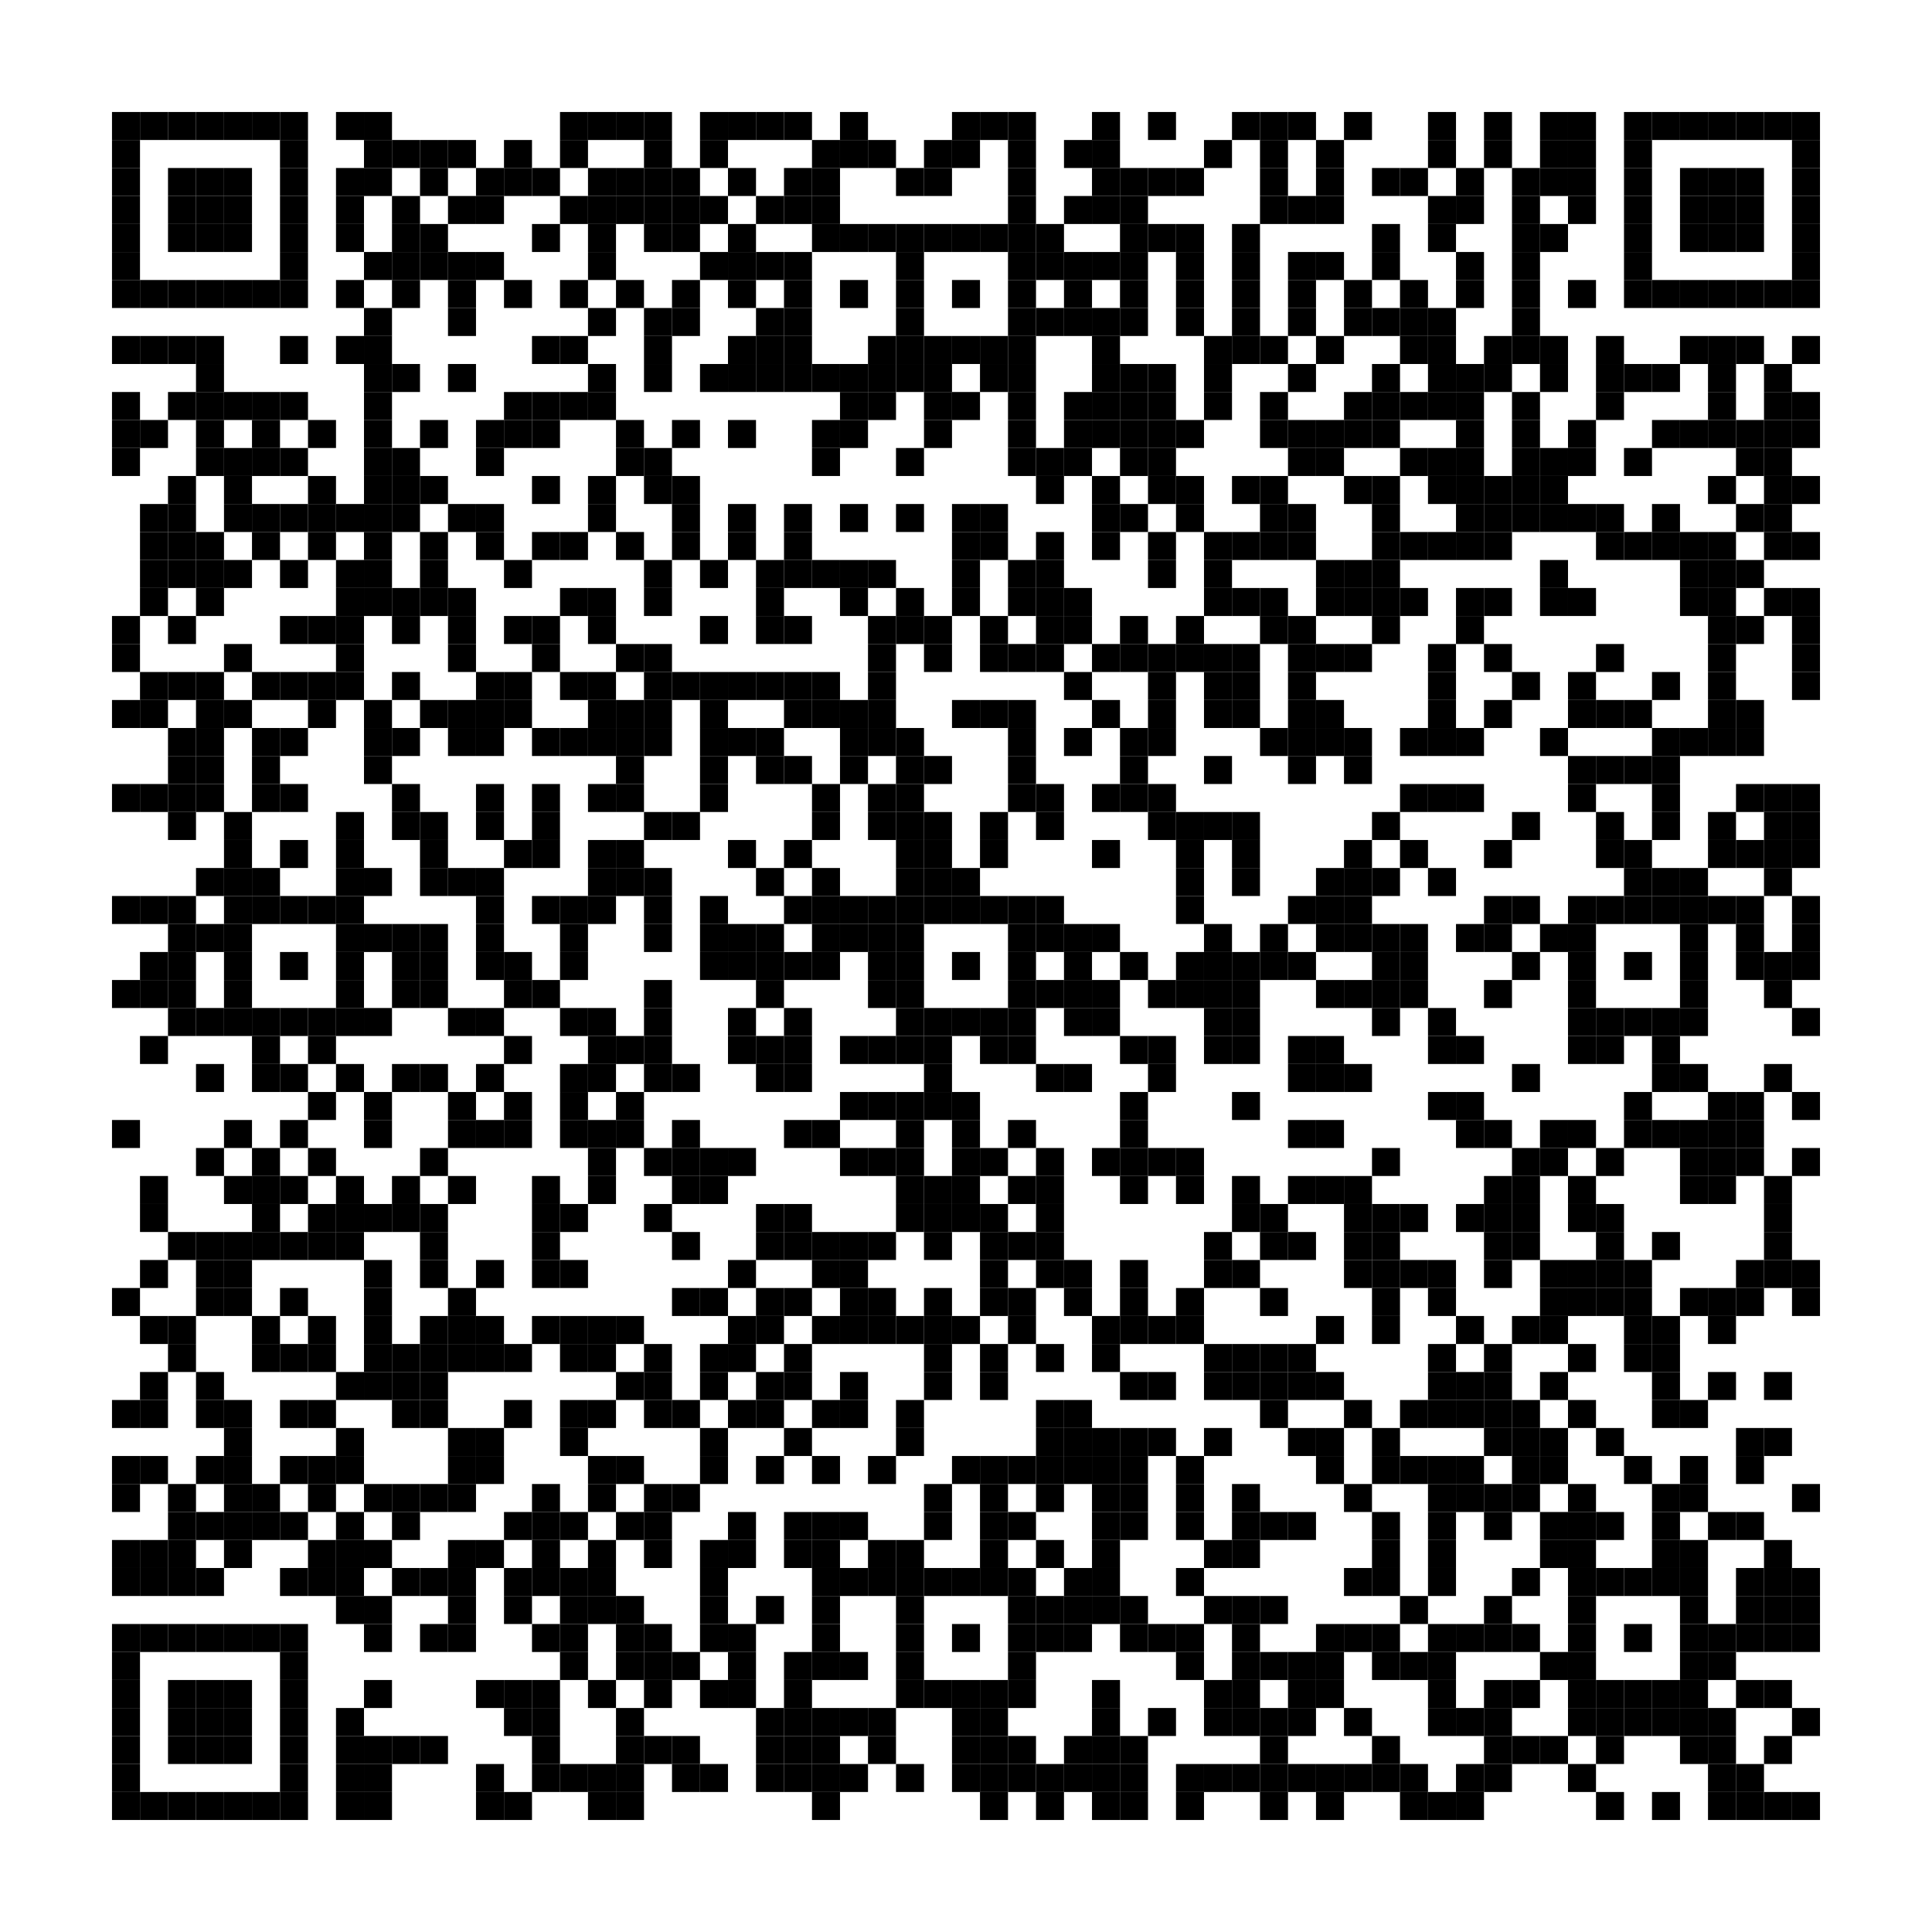 <?xml version="1.0" encoding="utf-8"?>
<svg width="552" height="552" viewBox="0 0 552 552"
		 xmlns="http://www.w3.org/2000/svg" xmlns:xlink="http://www.w3.org/1999/xlink" xmlns:ev="http://www.w3.org/2001/xml-events">
<rect x="0" y="0" width="552" height="552" fill="#ffffff"/>
<defs>
<rect id="p" width="8" height="8"/>
</defs>
<g fill="#000000">
<use xlink:href="#p" x="32" y="32"/>
<use xlink:href="#p" x="32" y="40"/>
<use xlink:href="#p" x="32" y="48"/>
<use xlink:href="#p" x="32" y="56"/>
<use xlink:href="#p" x="32" y="64"/>
<use xlink:href="#p" x="32" y="72"/>
<use xlink:href="#p" x="32" y="80"/>
<use xlink:href="#p" x="32" y="96"/>
<use xlink:href="#p" x="32" y="112"/>
<use xlink:href="#p" x="32" y="120"/>
<use xlink:href="#p" x="32" y="128"/>
<use xlink:href="#p" x="32" y="176"/>
<use xlink:href="#p" x="32" y="184"/>
<use xlink:href="#p" x="32" y="200"/>
<use xlink:href="#p" x="32" y="224"/>
<use xlink:href="#p" x="32" y="256"/>
<use xlink:href="#p" x="32" y="280"/>
<use xlink:href="#p" x="32" y="320"/>
<use xlink:href="#p" x="32" y="368"/>
<use xlink:href="#p" x="32" y="400"/>
<use xlink:href="#p" x="32" y="416"/>
<use xlink:href="#p" x="32" y="424"/>
<use xlink:href="#p" x="32" y="440"/>
<use xlink:href="#p" x="32" y="448"/>
<use xlink:href="#p" x="32" y="464"/>
<use xlink:href="#p" x="32" y="472"/>
<use xlink:href="#p" x="32" y="480"/>
<use xlink:href="#p" x="32" y="488"/>
<use xlink:href="#p" x="32" y="496"/>
<use xlink:href="#p" x="32" y="504"/>
<use xlink:href="#p" x="32" y="512"/>
<use xlink:href="#p" x="40" y="32"/>
<use xlink:href="#p" x="40" y="80"/>
<use xlink:href="#p" x="40" y="96"/>
<use xlink:href="#p" x="40" y="120"/>
<use xlink:href="#p" x="40" y="144"/>
<use xlink:href="#p" x="40" y="152"/>
<use xlink:href="#p" x="40" y="160"/>
<use xlink:href="#p" x="40" y="168"/>
<use xlink:href="#p" x="40" y="192"/>
<use xlink:href="#p" x="40" y="200"/>
<use xlink:href="#p" x="40" y="224"/>
<use xlink:href="#p" x="40" y="256"/>
<use xlink:href="#p" x="40" y="272"/>
<use xlink:href="#p" x="40" y="280"/>
<use xlink:href="#p" x="40" y="296"/>
<use xlink:href="#p" x="40" y="336"/>
<use xlink:href="#p" x="40" y="344"/>
<use xlink:href="#p" x="40" y="360"/>
<use xlink:href="#p" x="40" y="376"/>
<use xlink:href="#p" x="40" y="392"/>
<use xlink:href="#p" x="40" y="400"/>
<use xlink:href="#p" x="40" y="416"/>
<use xlink:href="#p" x="40" y="440"/>
<use xlink:href="#p" x="40" y="448"/>
<use xlink:href="#p" x="40" y="464"/>
<use xlink:href="#p" x="40" y="512"/>
<use xlink:href="#p" x="48" y="32"/>
<use xlink:href="#p" x="48" y="48"/>
<use xlink:href="#p" x="48" y="56"/>
<use xlink:href="#p" x="48" y="64"/>
<use xlink:href="#p" x="48" y="80"/>
<use xlink:href="#p" x="48" y="96"/>
<use xlink:href="#p" x="48" y="112"/>
<use xlink:href="#p" x="48" y="136"/>
<use xlink:href="#p" x="48" y="144"/>
<use xlink:href="#p" x="48" y="152"/>
<use xlink:href="#p" x="48" y="160"/>
<use xlink:href="#p" x="48" y="176"/>
<use xlink:href="#p" x="48" y="192"/>
<use xlink:href="#p" x="48" y="208"/>
<use xlink:href="#p" x="48" y="216"/>
<use xlink:href="#p" x="48" y="224"/>
<use xlink:href="#p" x="48" y="232"/>
<use xlink:href="#p" x="48" y="256"/>
<use xlink:href="#p" x="48" y="264"/>
<use xlink:href="#p" x="48" y="272"/>
<use xlink:href="#p" x="48" y="280"/>
<use xlink:href="#p" x="48" y="288"/>
<use xlink:href="#p" x="48" y="352"/>
<use xlink:href="#p" x="48" y="376"/>
<use xlink:href="#p" x="48" y="384"/>
<use xlink:href="#p" x="48" y="424"/>
<use xlink:href="#p" x="48" y="432"/>
<use xlink:href="#p" x="48" y="440"/>
<use xlink:href="#p" x="48" y="448"/>
<use xlink:href="#p" x="48" y="464"/>
<use xlink:href="#p" x="48" y="480"/>
<use xlink:href="#p" x="48" y="488"/>
<use xlink:href="#p" x="48" y="496"/>
<use xlink:href="#p" x="48" y="512"/>
<use xlink:href="#p" x="56" y="32"/>
<use xlink:href="#p" x="56" y="48"/>
<use xlink:href="#p" x="56" y="56"/>
<use xlink:href="#p" x="56" y="64"/>
<use xlink:href="#p" x="56" y="80"/>
<use xlink:href="#p" x="56" y="96"/>
<use xlink:href="#p" x="56" y="104"/>
<use xlink:href="#p" x="56" y="112"/>
<use xlink:href="#p" x="56" y="120"/>
<use xlink:href="#p" x="56" y="128"/>
<use xlink:href="#p" x="56" y="152"/>
<use xlink:href="#p" x="56" y="160"/>
<use xlink:href="#p" x="56" y="168"/>
<use xlink:href="#p" x="56" y="192"/>
<use xlink:href="#p" x="56" y="200"/>
<use xlink:href="#p" x="56" y="208"/>
<use xlink:href="#p" x="56" y="216"/>
<use xlink:href="#p" x="56" y="224"/>
<use xlink:href="#p" x="56" y="248"/>
<use xlink:href="#p" x="56" y="264"/>
<use xlink:href="#p" x="56" y="288"/>
<use xlink:href="#p" x="56" y="304"/>
<use xlink:href="#p" x="56" y="328"/>
<use xlink:href="#p" x="56" y="352"/>
<use xlink:href="#p" x="56" y="360"/>
<use xlink:href="#p" x="56" y="368"/>
<use xlink:href="#p" x="56" y="392"/>
<use xlink:href="#p" x="56" y="400"/>
<use xlink:href="#p" x="56" y="416"/>
<use xlink:href="#p" x="56" y="432"/>
<use xlink:href="#p" x="56" y="448"/>
<use xlink:href="#p" x="56" y="464"/>
<use xlink:href="#p" x="56" y="480"/>
<use xlink:href="#p" x="56" y="488"/>
<use xlink:href="#p" x="56" y="496"/>
<use xlink:href="#p" x="56" y="512"/>
<use xlink:href="#p" x="64" y="32"/>
<use xlink:href="#p" x="64" y="48"/>
<use xlink:href="#p" x="64" y="56"/>
<use xlink:href="#p" x="64" y="64"/>
<use xlink:href="#p" x="64" y="80"/>
<use xlink:href="#p" x="64" y="112"/>
<use xlink:href="#p" x="64" y="128"/>
<use xlink:href="#p" x="64" y="136"/>
<use xlink:href="#p" x="64" y="144"/>
<use xlink:href="#p" x="64" y="160"/>
<use xlink:href="#p" x="64" y="184"/>
<use xlink:href="#p" x="64" y="200"/>
<use xlink:href="#p" x="64" y="232"/>
<use xlink:href="#p" x="64" y="240"/>
<use xlink:href="#p" x="64" y="248"/>
<use xlink:href="#p" x="64" y="256"/>
<use xlink:href="#p" x="64" y="264"/>
<use xlink:href="#p" x="64" y="272"/>
<use xlink:href="#p" x="64" y="280"/>
<use xlink:href="#p" x="64" y="288"/>
<use xlink:href="#p" x="64" y="320"/>
<use xlink:href="#p" x="64" y="336"/>
<use xlink:href="#p" x="64" y="352"/>
<use xlink:href="#p" x="64" y="360"/>
<use xlink:href="#p" x="64" y="368"/>
<use xlink:href="#p" x="64" y="400"/>
<use xlink:href="#p" x="64" y="408"/>
<use xlink:href="#p" x="64" y="416"/>
<use xlink:href="#p" x="64" y="424"/>
<use xlink:href="#p" x="64" y="432"/>
<use xlink:href="#p" x="64" y="440"/>
<use xlink:href="#p" x="64" y="464"/>
<use xlink:href="#p" x="64" y="480"/>
<use xlink:href="#p" x="64" y="488"/>
<use xlink:href="#p" x="64" y="496"/>
<use xlink:href="#p" x="64" y="512"/>
<use xlink:href="#p" x="72" y="32"/>
<use xlink:href="#p" x="72" y="80"/>
<use xlink:href="#p" x="72" y="112"/>
<use xlink:href="#p" x="72" y="120"/>
<use xlink:href="#p" x="72" y="128"/>
<use xlink:href="#p" x="72" y="144"/>
<use xlink:href="#p" x="72" y="152"/>
<use xlink:href="#p" x="72" y="192"/>
<use xlink:href="#p" x="72" y="208"/>
<use xlink:href="#p" x="72" y="216"/>
<use xlink:href="#p" x="72" y="224"/>
<use xlink:href="#p" x="72" y="248"/>
<use xlink:href="#p" x="72" y="256"/>
<use xlink:href="#p" x="72" y="288"/>
<use xlink:href="#p" x="72" y="296"/>
<use xlink:href="#p" x="72" y="304"/>
<use xlink:href="#p" x="72" y="328"/>
<use xlink:href="#p" x="72" y="336"/>
<use xlink:href="#p" x="72" y="344"/>
<use xlink:href="#p" x="72" y="352"/>
<use xlink:href="#p" x="72" y="376"/>
<use xlink:href="#p" x="72" y="384"/>
<use xlink:href="#p" x="72" y="424"/>
<use xlink:href="#p" x="72" y="432"/>
<use xlink:href="#p" x="72" y="464"/>
<use xlink:href="#p" x="72" y="512"/>
<use xlink:href="#p" x="80" y="32"/>
<use xlink:href="#p" x="80" y="40"/>
<use xlink:href="#p" x="80" y="48"/>
<use xlink:href="#p" x="80" y="56"/>
<use xlink:href="#p" x="80" y="64"/>
<use xlink:href="#p" x="80" y="72"/>
<use xlink:href="#p" x="80" y="80"/>
<use xlink:href="#p" x="80" y="96"/>
<use xlink:href="#p" x="80" y="112"/>
<use xlink:href="#p" x="80" y="128"/>
<use xlink:href="#p" x="80" y="144"/>
<use xlink:href="#p" x="80" y="160"/>
<use xlink:href="#p" x="80" y="176"/>
<use xlink:href="#p" x="80" y="192"/>
<use xlink:href="#p" x="80" y="208"/>
<use xlink:href="#p" x="80" y="224"/>
<use xlink:href="#p" x="80" y="240"/>
<use xlink:href="#p" x="80" y="256"/>
<use xlink:href="#p" x="80" y="272"/>
<use xlink:href="#p" x="80" y="288"/>
<use xlink:href="#p" x="80" y="304"/>
<use xlink:href="#p" x="80" y="320"/>
<use xlink:href="#p" x="80" y="336"/>
<use xlink:href="#p" x="80" y="352"/>
<use xlink:href="#p" x="80" y="368"/>
<use xlink:href="#p" x="80" y="384"/>
<use xlink:href="#p" x="80" y="400"/>
<use xlink:href="#p" x="80" y="416"/>
<use xlink:href="#p" x="80" y="432"/>
<use xlink:href="#p" x="80" y="448"/>
<use xlink:href="#p" x="80" y="464"/>
<use xlink:href="#p" x="80" y="472"/>
<use xlink:href="#p" x="80" y="480"/>
<use xlink:href="#p" x="80" y="488"/>
<use xlink:href="#p" x="80" y="496"/>
<use xlink:href="#p" x="80" y="504"/>
<use xlink:href="#p" x="80" y="512"/>
<use xlink:href="#p" x="88" y="120"/>
<use xlink:href="#p" x="88" y="136"/>
<use xlink:href="#p" x="88" y="144"/>
<use xlink:href="#p" x="88" y="152"/>
<use xlink:href="#p" x="88" y="176"/>
<use xlink:href="#p" x="88" y="192"/>
<use xlink:href="#p" x="88" y="200"/>
<use xlink:href="#p" x="88" y="256"/>
<use xlink:href="#p" x="88" y="288"/>
<use xlink:href="#p" x="88" y="296"/>
<use xlink:href="#p" x="88" y="312"/>
<use xlink:href="#p" x="88" y="328"/>
<use xlink:href="#p" x="88" y="344"/>
<use xlink:href="#p" x="88" y="352"/>
<use xlink:href="#p" x="88" y="376"/>
<use xlink:href="#p" x="88" y="384"/>
<use xlink:href="#p" x="88" y="400"/>
<use xlink:href="#p" x="88" y="416"/>
<use xlink:href="#p" x="88" y="424"/>
<use xlink:href="#p" x="88" y="440"/>
<use xlink:href="#p" x="88" y="448"/>
<use xlink:href="#p" x="96" y="32"/>
<use xlink:href="#p" x="96" y="48"/>
<use xlink:href="#p" x="96" y="56"/>
<use xlink:href="#p" x="96" y="64"/>
<use xlink:href="#p" x="96" y="80"/>
<use xlink:href="#p" x="96" y="96"/>
<use xlink:href="#p" x="96" y="144"/>
<use xlink:href="#p" x="96" y="160"/>
<use xlink:href="#p" x="96" y="168"/>
<use xlink:href="#p" x="96" y="176"/>
<use xlink:href="#p" x="96" y="184"/>
<use xlink:href="#p" x="96" y="192"/>
<use xlink:href="#p" x="96" y="232"/>
<use xlink:href="#p" x="96" y="240"/>
<use xlink:href="#p" x="96" y="248"/>
<use xlink:href="#p" x="96" y="256"/>
<use xlink:href="#p" x="96" y="264"/>
<use xlink:href="#p" x="96" y="272"/>
<use xlink:href="#p" x="96" y="280"/>
<use xlink:href="#p" x="96" y="288"/>
<use xlink:href="#p" x="96" y="304"/>
<use xlink:href="#p" x="96" y="336"/>
<use xlink:href="#p" x="96" y="344"/>
<use xlink:href="#p" x="96" y="352"/>
<use xlink:href="#p" x="96" y="392"/>
<use xlink:href="#p" x="96" y="408"/>
<use xlink:href="#p" x="96" y="416"/>
<use xlink:href="#p" x="96" y="432"/>
<use xlink:href="#p" x="96" y="440"/>
<use xlink:href="#p" x="96" y="448"/>
<use xlink:href="#p" x="96" y="456"/>
<use xlink:href="#p" x="96" y="488"/>
<use xlink:href="#p" x="96" y="496"/>
<use xlink:href="#p" x="96" y="504"/>
<use xlink:href="#p" x="96" y="512"/>
<use xlink:href="#p" x="104" y="32"/>
<use xlink:href="#p" x="104" y="40"/>
<use xlink:href="#p" x="104" y="48"/>
<use xlink:href="#p" x="104" y="72"/>
<use xlink:href="#p" x="104" y="88"/>
<use xlink:href="#p" x="104" y="96"/>
<use xlink:href="#p" x="104" y="104"/>
<use xlink:href="#p" x="104" y="112"/>
<use xlink:href="#p" x="104" y="120"/>
<use xlink:href="#p" x="104" y="128"/>
<use xlink:href="#p" x="104" y="136"/>
<use xlink:href="#p" x="104" y="144"/>
<use xlink:href="#p" x="104" y="152"/>
<use xlink:href="#p" x="104" y="160"/>
<use xlink:href="#p" x="104" y="168"/>
<use xlink:href="#p" x="104" y="200"/>
<use xlink:href="#p" x="104" y="208"/>
<use xlink:href="#p" x="104" y="216"/>
<use xlink:href="#p" x="104" y="248"/>
<use xlink:href="#p" x="104" y="264"/>
<use xlink:href="#p" x="104" y="288"/>
<use xlink:href="#p" x="104" y="312"/>
<use xlink:href="#p" x="104" y="320"/>
<use xlink:href="#p" x="104" y="344"/>
<use xlink:href="#p" x="104" y="360"/>
<use xlink:href="#p" x="104" y="368"/>
<use xlink:href="#p" x="104" y="376"/>
<use xlink:href="#p" x="104" y="384"/>
<use xlink:href="#p" x="104" y="392"/>
<use xlink:href="#p" x="104" y="424"/>
<use xlink:href="#p" x="104" y="440"/>
<use xlink:href="#p" x="104" y="456"/>
<use xlink:href="#p" x="104" y="464"/>
<use xlink:href="#p" x="104" y="480"/>
<use xlink:href="#p" x="104" y="496"/>
<use xlink:href="#p" x="104" y="504"/>
<use xlink:href="#p" x="104" y="512"/>
<use xlink:href="#p" x="112" y="40"/>
<use xlink:href="#p" x="112" y="56"/>
<use xlink:href="#p" x="112" y="64"/>
<use xlink:href="#p" x="112" y="72"/>
<use xlink:href="#p" x="112" y="80"/>
<use xlink:href="#p" x="112" y="104"/>
<use xlink:href="#p" x="112" y="128"/>
<use xlink:href="#p" x="112" y="136"/>
<use xlink:href="#p" x="112" y="144"/>
<use xlink:href="#p" x="112" y="168"/>
<use xlink:href="#p" x="112" y="176"/>
<use xlink:href="#p" x="112" y="192"/>
<use xlink:href="#p" x="112" y="208"/>
<use xlink:href="#p" x="112" y="224"/>
<use xlink:href="#p" x="112" y="232"/>
<use xlink:href="#p" x="112" y="264"/>
<use xlink:href="#p" x="112" y="272"/>
<use xlink:href="#p" x="112" y="280"/>
<use xlink:href="#p" x="112" y="304"/>
<use xlink:href="#p" x="112" y="336"/>
<use xlink:href="#p" x="112" y="344"/>
<use xlink:href="#p" x="112" y="384"/>
<use xlink:href="#p" x="112" y="392"/>
<use xlink:href="#p" x="112" y="400"/>
<use xlink:href="#p" x="112" y="424"/>
<use xlink:href="#p" x="112" y="432"/>
<use xlink:href="#p" x="112" y="448"/>
<use xlink:href="#p" x="112" y="496"/>
<use xlink:href="#p" x="120" y="40"/>
<use xlink:href="#p" x="120" y="48"/>
<use xlink:href="#p" x="120" y="64"/>
<use xlink:href="#p" x="120" y="72"/>
<use xlink:href="#p" x="120" y="120"/>
<use xlink:href="#p" x="120" y="136"/>
<use xlink:href="#p" x="120" y="152"/>
<use xlink:href="#p" x="120" y="160"/>
<use xlink:href="#p" x="120" y="168"/>
<use xlink:href="#p" x="120" y="200"/>
<use xlink:href="#p" x="120" y="232"/>
<use xlink:href="#p" x="120" y="240"/>
<use xlink:href="#p" x="120" y="248"/>
<use xlink:href="#p" x="120" y="264"/>
<use xlink:href="#p" x="120" y="272"/>
<use xlink:href="#p" x="120" y="280"/>
<use xlink:href="#p" x="120" y="304"/>
<use xlink:href="#p" x="120" y="328"/>
<use xlink:href="#p" x="120" y="344"/>
<use xlink:href="#p" x="120" y="352"/>
<use xlink:href="#p" x="120" y="360"/>
<use xlink:href="#p" x="120" y="376"/>
<use xlink:href="#p" x="120" y="384"/>
<use xlink:href="#p" x="120" y="392"/>
<use xlink:href="#p" x="120" y="400"/>
<use xlink:href="#p" x="120" y="424"/>
<use xlink:href="#p" x="120" y="448"/>
<use xlink:href="#p" x="120" y="464"/>
<use xlink:href="#p" x="120" y="496"/>
<use xlink:href="#p" x="128" y="40"/>
<use xlink:href="#p" x="128" y="56"/>
<use xlink:href="#p" x="128" y="72"/>
<use xlink:href="#p" x="128" y="80"/>
<use xlink:href="#p" x="128" y="88"/>
<use xlink:href="#p" x="128" y="104"/>
<use xlink:href="#p" x="128" y="144"/>
<use xlink:href="#p" x="128" y="168"/>
<use xlink:href="#p" x="128" y="176"/>
<use xlink:href="#p" x="128" y="184"/>
<use xlink:href="#p" x="128" y="200"/>
<use xlink:href="#p" x="128" y="208"/>
<use xlink:href="#p" x="128" y="248"/>
<use xlink:href="#p" x="128" y="288"/>
<use xlink:href="#p" x="128" y="312"/>
<use xlink:href="#p" x="128" y="320"/>
<use xlink:href="#p" x="128" y="336"/>
<use xlink:href="#p" x="128" y="368"/>
<use xlink:href="#p" x="128" y="376"/>
<use xlink:href="#p" x="128" y="384"/>
<use xlink:href="#p" x="128" y="408"/>
<use xlink:href="#p" x="128" y="416"/>
<use xlink:href="#p" x="128" y="424"/>
<use xlink:href="#p" x="128" y="440"/>
<use xlink:href="#p" x="128" y="448"/>
<use xlink:href="#p" x="128" y="456"/>
<use xlink:href="#p" x="128" y="464"/>
<use xlink:href="#p" x="136" y="48"/>
<use xlink:href="#p" x="136" y="56"/>
<use xlink:href="#p" x="136" y="72"/>
<use xlink:href="#p" x="136" y="120"/>
<use xlink:href="#p" x="136" y="128"/>
<use xlink:href="#p" x="136" y="144"/>
<use xlink:href="#p" x="136" y="152"/>
<use xlink:href="#p" x="136" y="192"/>
<use xlink:href="#p" x="136" y="200"/>
<use xlink:href="#p" x="136" y="208"/>
<use xlink:href="#p" x="136" y="224"/>
<use xlink:href="#p" x="136" y="232"/>
<use xlink:href="#p" x="136" y="248"/>
<use xlink:href="#p" x="136" y="256"/>
<use xlink:href="#p" x="136" y="264"/>
<use xlink:href="#p" x="136" y="272"/>
<use xlink:href="#p" x="136" y="288"/>
<use xlink:href="#p" x="136" y="304"/>
<use xlink:href="#p" x="136" y="320"/>
<use xlink:href="#p" x="136" y="360"/>
<use xlink:href="#p" x="136" y="376"/>
<use xlink:href="#p" x="136" y="384"/>
<use xlink:href="#p" x="136" y="408"/>
<use xlink:href="#p" x="136" y="416"/>
<use xlink:href="#p" x="136" y="440"/>
<use xlink:href="#p" x="136" y="480"/>
<use xlink:href="#p" x="136" y="504"/>
<use xlink:href="#p" x="136" y="512"/>
<use xlink:href="#p" x="144" y="40"/>
<use xlink:href="#p" x="144" y="48"/>
<use xlink:href="#p" x="144" y="80"/>
<use xlink:href="#p" x="144" y="112"/>
<use xlink:href="#p" x="144" y="120"/>
<use xlink:href="#p" x="144" y="160"/>
<use xlink:href="#p" x="144" y="176"/>
<use xlink:href="#p" x="144" y="192"/>
<use xlink:href="#p" x="144" y="200"/>
<use xlink:href="#p" x="144" y="240"/>
<use xlink:href="#p" x="144" y="272"/>
<use xlink:href="#p" x="144" y="280"/>
<use xlink:href="#p" x="144" y="296"/>
<use xlink:href="#p" x="144" y="312"/>
<use xlink:href="#p" x="144" y="320"/>
<use xlink:href="#p" x="144" y="384"/>
<use xlink:href="#p" x="144" y="400"/>
<use xlink:href="#p" x="144" y="432"/>
<use xlink:href="#p" x="144" y="448"/>
<use xlink:href="#p" x="144" y="456"/>
<use xlink:href="#p" x="144" y="480"/>
<use xlink:href="#p" x="144" y="488"/>
<use xlink:href="#p" x="144" y="512"/>
<use xlink:href="#p" x="152" y="48"/>
<use xlink:href="#p" x="152" y="64"/>
<use xlink:href="#p" x="152" y="96"/>
<use xlink:href="#p" x="152" y="112"/>
<use xlink:href="#p" x="152" y="120"/>
<use xlink:href="#p" x="152" y="136"/>
<use xlink:href="#p" x="152" y="152"/>
<use xlink:href="#p" x="152" y="176"/>
<use xlink:href="#p" x="152" y="184"/>
<use xlink:href="#p" x="152" y="208"/>
<use xlink:href="#p" x="152" y="224"/>
<use xlink:href="#p" x="152" y="232"/>
<use xlink:href="#p" x="152" y="240"/>
<use xlink:href="#p" x="152" y="256"/>
<use xlink:href="#p" x="152" y="280"/>
<use xlink:href="#p" x="152" y="336"/>
<use xlink:href="#p" x="152" y="344"/>
<use xlink:href="#p" x="152" y="352"/>
<use xlink:href="#p" x="152" y="360"/>
<use xlink:href="#p" x="152" y="376"/>
<use xlink:href="#p" x="152" y="424"/>
<use xlink:href="#p" x="152" y="432"/>
<use xlink:href="#p" x="152" y="440"/>
<use xlink:href="#p" x="152" y="448"/>
<use xlink:href="#p" x="152" y="464"/>
<use xlink:href="#p" x="152" y="480"/>
<use xlink:href="#p" x="152" y="488"/>
<use xlink:href="#p" x="152" y="496"/>
<use xlink:href="#p" x="152" y="504"/>
<use xlink:href="#p" x="160" y="32"/>
<use xlink:href="#p" x="160" y="40"/>
<use xlink:href="#p" x="160" y="56"/>
<use xlink:href="#p" x="160" y="80"/>
<use xlink:href="#p" x="160" y="96"/>
<use xlink:href="#p" x="160" y="112"/>
<use xlink:href="#p" x="160" y="152"/>
<use xlink:href="#p" x="160" y="168"/>
<use xlink:href="#p" x="160" y="192"/>
<use xlink:href="#p" x="160" y="208"/>
<use xlink:href="#p" x="160" y="256"/>
<use xlink:href="#p" x="160" y="264"/>
<use xlink:href="#p" x="160" y="272"/>
<use xlink:href="#p" x="160" y="288"/>
<use xlink:href="#p" x="160" y="304"/>
<use xlink:href="#p" x="160" y="312"/>
<use xlink:href="#p" x="160" y="320"/>
<use xlink:href="#p" x="160" y="344"/>
<use xlink:href="#p" x="160" y="360"/>
<use xlink:href="#p" x="160" y="376"/>
<use xlink:href="#p" x="160" y="384"/>
<use xlink:href="#p" x="160" y="400"/>
<use xlink:href="#p" x="160" y="408"/>
<use xlink:href="#p" x="160" y="432"/>
<use xlink:href="#p" x="160" y="448"/>
<use xlink:href="#p" x="160" y="456"/>
<use xlink:href="#p" x="160" y="464"/>
<use xlink:href="#p" x="160" y="472"/>
<use xlink:href="#p" x="160" y="504"/>
<use xlink:href="#p" x="168" y="32"/>
<use xlink:href="#p" x="168" y="48"/>
<use xlink:href="#p" x="168" y="56"/>
<use xlink:href="#p" x="168" y="64"/>
<use xlink:href="#p" x="168" y="72"/>
<use xlink:href="#p" x="168" y="88"/>
<use xlink:href="#p" x="168" y="104"/>
<use xlink:href="#p" x="168" y="112"/>
<use xlink:href="#p" x="168" y="136"/>
<use xlink:href="#p" x="168" y="144"/>
<use xlink:href="#p" x="168" y="168"/>
<use xlink:href="#p" x="168" y="176"/>
<use xlink:href="#p" x="168" y="192"/>
<use xlink:href="#p" x="168" y="200"/>
<use xlink:href="#p" x="168" y="208"/>
<use xlink:href="#p" x="168" y="224"/>
<use xlink:href="#p" x="168" y="240"/>
<use xlink:href="#p" x="168" y="248"/>
<use xlink:href="#p" x="168" y="256"/>
<use xlink:href="#p" x="168" y="288"/>
<use xlink:href="#p" x="168" y="296"/>
<use xlink:href="#p" x="168" y="304"/>
<use xlink:href="#p" x="168" y="320"/>
<use xlink:href="#p" x="168" y="328"/>
<use xlink:href="#p" x="168" y="336"/>
<use xlink:href="#p" x="168" y="376"/>
<use xlink:href="#p" x="168" y="384"/>
<use xlink:href="#p" x="168" y="400"/>
<use xlink:href="#p" x="168" y="416"/>
<use xlink:href="#p" x="168" y="424"/>
<use xlink:href="#p" x="168" y="440"/>
<use xlink:href="#p" x="168" y="448"/>
<use xlink:href="#p" x="168" y="456"/>
<use xlink:href="#p" x="168" y="480"/>
<use xlink:href="#p" x="168" y="504"/>
<use xlink:href="#p" x="168" y="512"/>
<use xlink:href="#p" x="176" y="32"/>
<use xlink:href="#p" x="176" y="48"/>
<use xlink:href="#p" x="176" y="56"/>
<use xlink:href="#p" x="176" y="80"/>
<use xlink:href="#p" x="176" y="120"/>
<use xlink:href="#p" x="176" y="128"/>
<use xlink:href="#p" x="176" y="152"/>
<use xlink:href="#p" x="176" y="184"/>
<use xlink:href="#p" x="176" y="200"/>
<use xlink:href="#p" x="176" y="208"/>
<use xlink:href="#p" x="176" y="216"/>
<use xlink:href="#p" x="176" y="224"/>
<use xlink:href="#p" x="176" y="240"/>
<use xlink:href="#p" x="176" y="248"/>
<use xlink:href="#p" x="176" y="296"/>
<use xlink:href="#p" x="176" y="312"/>
<use xlink:href="#p" x="176" y="320"/>
<use xlink:href="#p" x="176" y="376"/>
<use xlink:href="#p" x="176" y="392"/>
<use xlink:href="#p" x="176" y="416"/>
<use xlink:href="#p" x="176" y="432"/>
<use xlink:href="#p" x="176" y="456"/>
<use xlink:href="#p" x="176" y="464"/>
<use xlink:href="#p" x="176" y="472"/>
<use xlink:href="#p" x="176" y="488"/>
<use xlink:href="#p" x="176" y="496"/>
<use xlink:href="#p" x="176" y="504"/>
<use xlink:href="#p" x="176" y="512"/>
<use xlink:href="#p" x="184" y="32"/>
<use xlink:href="#p" x="184" y="40"/>
<use xlink:href="#p" x="184" y="48"/>
<use xlink:href="#p" x="184" y="56"/>
<use xlink:href="#p" x="184" y="64"/>
<use xlink:href="#p" x="184" y="88"/>
<use xlink:href="#p" x="184" y="96"/>
<use xlink:href="#p" x="184" y="104"/>
<use xlink:href="#p" x="184" y="128"/>
<use xlink:href="#p" x="184" y="136"/>
<use xlink:href="#p" x="184" y="160"/>
<use xlink:href="#p" x="184" y="168"/>
<use xlink:href="#p" x="184" y="184"/>
<use xlink:href="#p" x="184" y="192"/>
<use xlink:href="#p" x="184" y="200"/>
<use xlink:href="#p" x="184" y="208"/>
<use xlink:href="#p" x="184" y="232"/>
<use xlink:href="#p" x="184" y="248"/>
<use xlink:href="#p" x="184" y="256"/>
<use xlink:href="#p" x="184" y="264"/>
<use xlink:href="#p" x="184" y="280"/>
<use xlink:href="#p" x="184" y="288"/>
<use xlink:href="#p" x="184" y="296"/>
<use xlink:href="#p" x="184" y="304"/>
<use xlink:href="#p" x="184" y="328"/>
<use xlink:href="#p" x="184" y="344"/>
<use xlink:href="#p" x="184" y="384"/>
<use xlink:href="#p" x="184" y="392"/>
<use xlink:href="#p" x="184" y="400"/>
<use xlink:href="#p" x="184" y="424"/>
<use xlink:href="#p" x="184" y="432"/>
<use xlink:href="#p" x="184" y="440"/>
<use xlink:href="#p" x="184" y="464"/>
<use xlink:href="#p" x="184" y="472"/>
<use xlink:href="#p" x="184" y="480"/>
<use xlink:href="#p" x="184" y="496"/>
<use xlink:href="#p" x="192" y="48"/>
<use xlink:href="#p" x="192" y="56"/>
<use xlink:href="#p" x="192" y="64"/>
<use xlink:href="#p" x="192" y="80"/>
<use xlink:href="#p" x="192" y="88"/>
<use xlink:href="#p" x="192" y="120"/>
<use xlink:href="#p" x="192" y="136"/>
<use xlink:href="#p" x="192" y="144"/>
<use xlink:href="#p" x="192" y="152"/>
<use xlink:href="#p" x="192" y="192"/>
<use xlink:href="#p" x="192" y="232"/>
<use xlink:href="#p" x="192" y="304"/>
<use xlink:href="#p" x="192" y="320"/>
<use xlink:href="#p" x="192" y="328"/>
<use xlink:href="#p" x="192" y="336"/>
<use xlink:href="#p" x="192" y="352"/>
<use xlink:href="#p" x="192" y="368"/>
<use xlink:href="#p" x="192" y="400"/>
<use xlink:href="#p" x="192" y="424"/>
<use xlink:href="#p" x="192" y="472"/>
<use xlink:href="#p" x="192" y="496"/>
<use xlink:href="#p" x="192" y="504"/>
<use xlink:href="#p" x="200" y="32"/>
<use xlink:href="#p" x="200" y="40"/>
<use xlink:href="#p" x="200" y="56"/>
<use xlink:href="#p" x="200" y="72"/>
<use xlink:href="#p" x="200" y="104"/>
<use xlink:href="#p" x="200" y="160"/>
<use xlink:href="#p" x="200" y="176"/>
<use xlink:href="#p" x="200" y="192"/>
<use xlink:href="#p" x="200" y="200"/>
<use xlink:href="#p" x="200" y="208"/>
<use xlink:href="#p" x="200" y="216"/>
<use xlink:href="#p" x="200" y="224"/>
<use xlink:href="#p" x="200" y="256"/>
<use xlink:href="#p" x="200" y="264"/>
<use xlink:href="#p" x="200" y="272"/>
<use xlink:href="#p" x="200" y="328"/>
<use xlink:href="#p" x="200" y="336"/>
<use xlink:href="#p" x="200" y="368"/>
<use xlink:href="#p" x="200" y="384"/>
<use xlink:href="#p" x="200" y="392"/>
<use xlink:href="#p" x="200" y="408"/>
<use xlink:href="#p" x="200" y="416"/>
<use xlink:href="#p" x="200" y="440"/>
<use xlink:href="#p" x="200" y="448"/>
<use xlink:href="#p" x="200" y="456"/>
<use xlink:href="#p" x="200" y="464"/>
<use xlink:href="#p" x="200" y="480"/>
<use xlink:href="#p" x="200" y="504"/>
<use xlink:href="#p" x="208" y="32"/>
<use xlink:href="#p" x="208" y="48"/>
<use xlink:href="#p" x="208" y="64"/>
<use xlink:href="#p" x="208" y="72"/>
<use xlink:href="#p" x="208" y="80"/>
<use xlink:href="#p" x="208" y="96"/>
<use xlink:href="#p" x="208" y="104"/>
<use xlink:href="#p" x="208" y="120"/>
<use xlink:href="#p" x="208" y="144"/>
<use xlink:href="#p" x="208" y="152"/>
<use xlink:href="#p" x="208" y="192"/>
<use xlink:href="#p" x="208" y="208"/>
<use xlink:href="#p" x="208" y="240"/>
<use xlink:href="#p" x="208" y="264"/>
<use xlink:href="#p" x="208" y="272"/>
<use xlink:href="#p" x="208" y="288"/>
<use xlink:href="#p" x="208" y="296"/>
<use xlink:href="#p" x="208" y="328"/>
<use xlink:href="#p" x="208" y="360"/>
<use xlink:href="#p" x="208" y="376"/>
<use xlink:href="#p" x="208" y="384"/>
<use xlink:href="#p" x="208" y="400"/>
<use xlink:href="#p" x="208" y="432"/>
<use xlink:href="#p" x="208" y="440"/>
<use xlink:href="#p" x="208" y="464"/>
<use xlink:href="#p" x="208" y="472"/>
<use xlink:href="#p" x="208" y="480"/>
<use xlink:href="#p" x="216" y="32"/>
<use xlink:href="#p" x="216" y="56"/>
<use xlink:href="#p" x="216" y="72"/>
<use xlink:href="#p" x="216" y="88"/>
<use xlink:href="#p" x="216" y="96"/>
<use xlink:href="#p" x="216" y="104"/>
<use xlink:href="#p" x="216" y="160"/>
<use xlink:href="#p" x="216" y="168"/>
<use xlink:href="#p" x="216" y="176"/>
<use xlink:href="#p" x="216" y="192"/>
<use xlink:href="#p" x="216" y="208"/>
<use xlink:href="#p" x="216" y="216"/>
<use xlink:href="#p" x="216" y="248"/>
<use xlink:href="#p" x="216" y="264"/>
<use xlink:href="#p" x="216" y="272"/>
<use xlink:href="#p" x="216" y="280"/>
<use xlink:href="#p" x="216" y="296"/>
<use xlink:href="#p" x="216" y="304"/>
<use xlink:href="#p" x="216" y="344"/>
<use xlink:href="#p" x="216" y="352"/>
<use xlink:href="#p" x="216" y="368"/>
<use xlink:href="#p" x="216" y="376"/>
<use xlink:href="#p" x="216" y="392"/>
<use xlink:href="#p" x="216" y="400"/>
<use xlink:href="#p" x="216" y="416"/>
<use xlink:href="#p" x="216" y="456"/>
<use xlink:href="#p" x="216" y="488"/>
<use xlink:href="#p" x="216" y="496"/>
<use xlink:href="#p" x="216" y="504"/>
<use xlink:href="#p" x="224" y="32"/>
<use xlink:href="#p" x="224" y="48"/>
<use xlink:href="#p" x="224" y="56"/>
<use xlink:href="#p" x="224" y="72"/>
<use xlink:href="#p" x="224" y="80"/>
<use xlink:href="#p" x="224" y="88"/>
<use xlink:href="#p" x="224" y="96"/>
<use xlink:href="#p" x="224" y="104"/>
<use xlink:href="#p" x="224" y="144"/>
<use xlink:href="#p" x="224" y="152"/>
<use xlink:href="#p" x="224" y="160"/>
<use xlink:href="#p" x="224" y="176"/>
<use xlink:href="#p" x="224" y="192"/>
<use xlink:href="#p" x="224" y="200"/>
<use xlink:href="#p" x="224" y="216"/>
<use xlink:href="#p" x="224" y="240"/>
<use xlink:href="#p" x="224" y="256"/>
<use xlink:href="#p" x="224" y="272"/>
<use xlink:href="#p" x="224" y="288"/>
<use xlink:href="#p" x="224" y="296"/>
<use xlink:href="#p" x="224" y="304"/>
<use xlink:href="#p" x="224" y="320"/>
<use xlink:href="#p" x="224" y="344"/>
<use xlink:href="#p" x="224" y="352"/>
<use xlink:href="#p" x="224" y="368"/>
<use xlink:href="#p" x="224" y="384"/>
<use xlink:href="#p" x="224" y="392"/>
<use xlink:href="#p" x="224" y="408"/>
<use xlink:href="#p" x="224" y="432"/>
<use xlink:href="#p" x="224" y="440"/>
<use xlink:href="#p" x="224" y="472"/>
<use xlink:href="#p" x="224" y="480"/>
<use xlink:href="#p" x="224" y="488"/>
<use xlink:href="#p" x="224" y="496"/>
<use xlink:href="#p" x="224" y="504"/>
<use xlink:href="#p" x="232" y="40"/>
<use xlink:href="#p" x="232" y="48"/>
<use xlink:href="#p" x="232" y="56"/>
<use xlink:href="#p" x="232" y="64"/>
<use xlink:href="#p" x="232" y="104"/>
<use xlink:href="#p" x="232" y="120"/>
<use xlink:href="#p" x="232" y="128"/>
<use xlink:href="#p" x="232" y="160"/>
<use xlink:href="#p" x="232" y="192"/>
<use xlink:href="#p" x="232" y="200"/>
<use xlink:href="#p" x="232" y="224"/>
<use xlink:href="#p" x="232" y="232"/>
<use xlink:href="#p" x="232" y="248"/>
<use xlink:href="#p" x="232" y="256"/>
<use xlink:href="#p" x="232" y="264"/>
<use xlink:href="#p" x="232" y="272"/>
<use xlink:href="#p" x="232" y="320"/>
<use xlink:href="#p" x="232" y="352"/>
<use xlink:href="#p" x="232" y="360"/>
<use xlink:href="#p" x="232" y="376"/>
<use xlink:href="#p" x="232" y="400"/>
<use xlink:href="#p" x="232" y="416"/>
<use xlink:href="#p" x="232" y="432"/>
<use xlink:href="#p" x="232" y="440"/>
<use xlink:href="#p" x="232" y="448"/>
<use xlink:href="#p" x="232" y="456"/>
<use xlink:href="#p" x="232" y="464"/>
<use xlink:href="#p" x="232" y="472"/>
<use xlink:href="#p" x="232" y="488"/>
<use xlink:href="#p" x="232" y="496"/>
<use xlink:href="#p" x="232" y="504"/>
<use xlink:href="#p" x="232" y="512"/>
<use xlink:href="#p" x="240" y="32"/>
<use xlink:href="#p" x="240" y="40"/>
<use xlink:href="#p" x="240" y="64"/>
<use xlink:href="#p" x="240" y="80"/>
<use xlink:href="#p" x="240" y="104"/>
<use xlink:href="#p" x="240" y="112"/>
<use xlink:href="#p" x="240" y="120"/>
<use xlink:href="#p" x="240" y="144"/>
<use xlink:href="#p" x="240" y="160"/>
<use xlink:href="#p" x="240" y="168"/>
<use xlink:href="#p" x="240" y="200"/>
<use xlink:href="#p" x="240" y="208"/>
<use xlink:href="#p" x="240" y="216"/>
<use xlink:href="#p" x="240" y="256"/>
<use xlink:href="#p" x="240" y="264"/>
<use xlink:href="#p" x="240" y="296"/>
<use xlink:href="#p" x="240" y="312"/>
<use xlink:href="#p" x="240" y="328"/>
<use xlink:href="#p" x="240" y="352"/>
<use xlink:href="#p" x="240" y="360"/>
<use xlink:href="#p" x="240" y="368"/>
<use xlink:href="#p" x="240" y="376"/>
<use xlink:href="#p" x="240" y="392"/>
<use xlink:href="#p" x="240" y="400"/>
<use xlink:href="#p" x="240" y="432"/>
<use xlink:href="#p" x="240" y="448"/>
<use xlink:href="#p" x="240" y="472"/>
<use xlink:href="#p" x="240" y="488"/>
<use xlink:href="#p" x="240" y="504"/>
<use xlink:href="#p" x="248" y="40"/>
<use xlink:href="#p" x="248" y="64"/>
<use xlink:href="#p" x="248" y="96"/>
<use xlink:href="#p" x="248" y="104"/>
<use xlink:href="#p" x="248" y="112"/>
<use xlink:href="#p" x="248" y="160"/>
<use xlink:href="#p" x="248" y="176"/>
<use xlink:href="#p" x="248" y="184"/>
<use xlink:href="#p" x="248" y="192"/>
<use xlink:href="#p" x="248" y="200"/>
<use xlink:href="#p" x="248" y="208"/>
<use xlink:href="#p" x="248" y="224"/>
<use xlink:href="#p" x="248" y="232"/>
<use xlink:href="#p" x="248" y="256"/>
<use xlink:href="#p" x="248" y="264"/>
<use xlink:href="#p" x="248" y="272"/>
<use xlink:href="#p" x="248" y="280"/>
<use xlink:href="#p" x="248" y="296"/>
<use xlink:href="#p" x="248" y="312"/>
<use xlink:href="#p" x="248" y="328"/>
<use xlink:href="#p" x="248" y="352"/>
<use xlink:href="#p" x="248" y="368"/>
<use xlink:href="#p" x="248" y="376"/>
<use xlink:href="#p" x="248" y="416"/>
<use xlink:href="#p" x="248" y="440"/>
<use xlink:href="#p" x="248" y="448"/>
<use xlink:href="#p" x="248" y="488"/>
<use xlink:href="#p" x="248" y="496"/>
<use xlink:href="#p" x="256" y="48"/>
<use xlink:href="#p" x="256" y="64"/>
<use xlink:href="#p" x="256" y="72"/>
<use xlink:href="#p" x="256" y="80"/>
<use xlink:href="#p" x="256" y="88"/>
<use xlink:href="#p" x="256" y="96"/>
<use xlink:href="#p" x="256" y="104"/>
<use xlink:href="#p" x="256" y="128"/>
<use xlink:href="#p" x="256" y="144"/>
<use xlink:href="#p" x="256" y="168"/>
<use xlink:href="#p" x="256" y="176"/>
<use xlink:href="#p" x="256" y="208"/>
<use xlink:href="#p" x="256" y="216"/>
<use xlink:href="#p" x="256" y="224"/>
<use xlink:href="#p" x="256" y="232"/>
<use xlink:href="#p" x="256" y="240"/>
<use xlink:href="#p" x="256" y="248"/>
<use xlink:href="#p" x="256" y="256"/>
<use xlink:href="#p" x="256" y="264"/>
<use xlink:href="#p" x="256" y="272"/>
<use xlink:href="#p" x="256" y="280"/>
<use xlink:href="#p" x="256" y="288"/>
<use xlink:href="#p" x="256" y="296"/>
<use xlink:href="#p" x="256" y="312"/>
<use xlink:href="#p" x="256" y="320"/>
<use xlink:href="#p" x="256" y="328"/>
<use xlink:href="#p" x="256" y="336"/>
<use xlink:href="#p" x="256" y="344"/>
<use xlink:href="#p" x="256" y="376"/>
<use xlink:href="#p" x="256" y="400"/>
<use xlink:href="#p" x="256" y="408"/>
<use xlink:href="#p" x="256" y="440"/>
<use xlink:href="#p" x="256" y="448"/>
<use xlink:href="#p" x="256" y="456"/>
<use xlink:href="#p" x="256" y="464"/>
<use xlink:href="#p" x="256" y="472"/>
<use xlink:href="#p" x="256" y="480"/>
<use xlink:href="#p" x="256" y="504"/>
<use xlink:href="#p" x="264" y="40"/>
<use xlink:href="#p" x="264" y="48"/>
<use xlink:href="#p" x="264" y="64"/>
<use xlink:href="#p" x="264" y="96"/>
<use xlink:href="#p" x="264" y="104"/>
<use xlink:href="#p" x="264" y="112"/>
<use xlink:href="#p" x="264" y="120"/>
<use xlink:href="#p" x="264" y="176"/>
<use xlink:href="#p" x="264" y="184"/>
<use xlink:href="#p" x="264" y="216"/>
<use xlink:href="#p" x="264" y="232"/>
<use xlink:href="#p" x="264" y="240"/>
<use xlink:href="#p" x="264" y="248"/>
<use xlink:href="#p" x="264" y="256"/>
<use xlink:href="#p" x="264" y="288"/>
<use xlink:href="#p" x="264" y="296"/>
<use xlink:href="#p" x="264" y="304"/>
<use xlink:href="#p" x="264" y="312"/>
<use xlink:href="#p" x="264" y="336"/>
<use xlink:href="#p" x="264" y="344"/>
<use xlink:href="#p" x="264" y="352"/>
<use xlink:href="#p" x="264" y="368"/>
<use xlink:href="#p" x="264" y="376"/>
<use xlink:href="#p" x="264" y="384"/>
<use xlink:href="#p" x="264" y="392"/>
<use xlink:href="#p" x="264" y="424"/>
<use xlink:href="#p" x="264" y="432"/>
<use xlink:href="#p" x="264" y="448"/>
<use xlink:href="#p" x="264" y="480"/>
<use xlink:href="#p" x="272" y="32"/>
<use xlink:href="#p" x="272" y="40"/>
<use xlink:href="#p" x="272" y="64"/>
<use xlink:href="#p" x="272" y="80"/>
<use xlink:href="#p" x="272" y="96"/>
<use xlink:href="#p" x="272" y="112"/>
<use xlink:href="#p" x="272" y="144"/>
<use xlink:href="#p" x="272" y="152"/>
<use xlink:href="#p" x="272" y="160"/>
<use xlink:href="#p" x="272" y="168"/>
<use xlink:href="#p" x="272" y="200"/>
<use xlink:href="#p" x="272" y="248"/>
<use xlink:href="#p" x="272" y="256"/>
<use xlink:href="#p" x="272" y="272"/>
<use xlink:href="#p" x="272" y="288"/>
<use xlink:href="#p" x="272" y="312"/>
<use xlink:href="#p" x="272" y="320"/>
<use xlink:href="#p" x="272" y="328"/>
<use xlink:href="#p" x="272" y="336"/>
<use xlink:href="#p" x="272" y="344"/>
<use xlink:href="#p" x="272" y="376"/>
<use xlink:href="#p" x="272" y="416"/>
<use xlink:href="#p" x="272" y="448"/>
<use xlink:href="#p" x="272" y="464"/>
<use xlink:href="#p" x="272" y="480"/>
<use xlink:href="#p" x="272" y="488"/>
<use xlink:href="#p" x="272" y="496"/>
<use xlink:href="#p" x="272" y="504"/>
<use xlink:href="#p" x="280" y="32"/>
<use xlink:href="#p" x="280" y="64"/>
<use xlink:href="#p" x="280" y="96"/>
<use xlink:href="#p" x="280" y="104"/>
<use xlink:href="#p" x="280" y="144"/>
<use xlink:href="#p" x="280" y="152"/>
<use xlink:href="#p" x="280" y="176"/>
<use xlink:href="#p" x="280" y="184"/>
<use xlink:href="#p" x="280" y="200"/>
<use xlink:href="#p" x="280" y="232"/>
<use xlink:href="#p" x="280" y="240"/>
<use xlink:href="#p" x="280" y="256"/>
<use xlink:href="#p" x="280" y="288"/>
<use xlink:href="#p" x="280" y="296"/>
<use xlink:href="#p" x="280" y="328"/>
<use xlink:href="#p" x="280" y="344"/>
<use xlink:href="#p" x="280" y="352"/>
<use xlink:href="#p" x="280" y="360"/>
<use xlink:href="#p" x="280" y="368"/>
<use xlink:href="#p" x="280" y="384"/>
<use xlink:href="#p" x="280" y="392"/>
<use xlink:href="#p" x="280" y="416"/>
<use xlink:href="#p" x="280" y="424"/>
<use xlink:href="#p" x="280" y="432"/>
<use xlink:href="#p" x="280" y="440"/>
<use xlink:href="#p" x="280" y="448"/>
<use xlink:href="#p" x="280" y="480"/>
<use xlink:href="#p" x="280" y="488"/>
<use xlink:href="#p" x="280" y="496"/>
<use xlink:href="#p" x="280" y="504"/>
<use xlink:href="#p" x="280" y="512"/>
<use xlink:href="#p" x="288" y="32"/>
<use xlink:href="#p" x="288" y="40"/>
<use xlink:href="#p" x="288" y="48"/>
<use xlink:href="#p" x="288" y="56"/>
<use xlink:href="#p" x="288" y="64"/>
<use xlink:href="#p" x="288" y="72"/>
<use xlink:href="#p" x="288" y="80"/>
<use xlink:href="#p" x="288" y="88"/>
<use xlink:href="#p" x="288" y="96"/>
<use xlink:href="#p" x="288" y="104"/>
<use xlink:href="#p" x="288" y="112"/>
<use xlink:href="#p" x="288" y="120"/>
<use xlink:href="#p" x="288" y="128"/>
<use xlink:href="#p" x="288" y="160"/>
<use xlink:href="#p" x="288" y="168"/>
<use xlink:href="#p" x="288" y="184"/>
<use xlink:href="#p" x="288" y="200"/>
<use xlink:href="#p" x="288" y="208"/>
<use xlink:href="#p" x="288" y="216"/>
<use xlink:href="#p" x="288" y="224"/>
<use xlink:href="#p" x="288" y="256"/>
<use xlink:href="#p" x="288" y="264"/>
<use xlink:href="#p" x="288" y="272"/>
<use xlink:href="#p" x="288" y="280"/>
<use xlink:href="#p" x="288" y="288"/>
<use xlink:href="#p" x="288" y="296"/>
<use xlink:href="#p" x="288" y="320"/>
<use xlink:href="#p" x="288" y="336"/>
<use xlink:href="#p" x="288" y="352"/>
<use xlink:href="#p" x="288" y="368"/>
<use xlink:href="#p" x="288" y="376"/>
<use xlink:href="#p" x="288" y="416"/>
<use xlink:href="#p" x="288" y="432"/>
<use xlink:href="#p" x="288" y="448"/>
<use xlink:href="#p" x="288" y="456"/>
<use xlink:href="#p" x="288" y="464"/>
<use xlink:href="#p" x="288" y="472"/>
<use xlink:href="#p" x="288" y="480"/>
<use xlink:href="#p" x="288" y="496"/>
<use xlink:href="#p" x="288" y="504"/>
<use xlink:href="#p" x="296" y="64"/>
<use xlink:href="#p" x="296" y="72"/>
<use xlink:href="#p" x="296" y="88"/>
<use xlink:href="#p" x="296" y="128"/>
<use xlink:href="#p" x="296" y="136"/>
<use xlink:href="#p" x="296" y="152"/>
<use xlink:href="#p" x="296" y="160"/>
<use xlink:href="#p" x="296" y="168"/>
<use xlink:href="#p" x="296" y="176"/>
<use xlink:href="#p" x="296" y="184"/>
<use xlink:href="#p" x="296" y="224"/>
<use xlink:href="#p" x="296" y="232"/>
<use xlink:href="#p" x="296" y="256"/>
<use xlink:href="#p" x="296" y="264"/>
<use xlink:href="#p" x="296" y="280"/>
<use xlink:href="#p" x="296" y="304"/>
<use xlink:href="#p" x="296" y="328"/>
<use xlink:href="#p" x="296" y="336"/>
<use xlink:href="#p" x="296" y="344"/>
<use xlink:href="#p" x="296" y="352"/>
<use xlink:href="#p" x="296" y="360"/>
<use xlink:href="#p" x="296" y="384"/>
<use xlink:href="#p" x="296" y="400"/>
<use xlink:href="#p" x="296" y="408"/>
<use xlink:href="#p" x="296" y="416"/>
<use xlink:href="#p" x="296" y="424"/>
<use xlink:href="#p" x="296" y="440"/>
<use xlink:href="#p" x="296" y="456"/>
<use xlink:href="#p" x="296" y="464"/>
<use xlink:href="#p" x="296" y="504"/>
<use xlink:href="#p" x="296" y="512"/>
<use xlink:href="#p" x="304" y="40"/>
<use xlink:href="#p" x="304" y="56"/>
<use xlink:href="#p" x="304" y="72"/>
<use xlink:href="#p" x="304" y="80"/>
<use xlink:href="#p" x="304" y="88"/>
<use xlink:href="#p" x="304" y="112"/>
<use xlink:href="#p" x="304" y="120"/>
<use xlink:href="#p" x="304" y="128"/>
<use xlink:href="#p" x="304" y="168"/>
<use xlink:href="#p" x="304" y="176"/>
<use xlink:href="#p" x="304" y="192"/>
<use xlink:href="#p" x="304" y="208"/>
<use xlink:href="#p" x="304" y="264"/>
<use xlink:href="#p" x="304" y="272"/>
<use xlink:href="#p" x="304" y="280"/>
<use xlink:href="#p" x="304" y="288"/>
<use xlink:href="#p" x="304" y="304"/>
<use xlink:href="#p" x="304" y="360"/>
<use xlink:href="#p" x="304" y="368"/>
<use xlink:href="#p" x="304" y="400"/>
<use xlink:href="#p" x="304" y="408"/>
<use xlink:href="#p" x="304" y="416"/>
<use xlink:href="#p" x="304" y="448"/>
<use xlink:href="#p" x="304" y="456"/>
<use xlink:href="#p" x="304" y="464"/>
<use xlink:href="#p" x="304" y="496"/>
<use xlink:href="#p" x="304" y="504"/>
<use xlink:href="#p" x="312" y="32"/>
<use xlink:href="#p" x="312" y="40"/>
<use xlink:href="#p" x="312" y="48"/>
<use xlink:href="#p" x="312" y="56"/>
<use xlink:href="#p" x="312" y="72"/>
<use xlink:href="#p" x="312" y="88"/>
<use xlink:href="#p" x="312" y="96"/>
<use xlink:href="#p" x="312" y="104"/>
<use xlink:href="#p" x="312" y="112"/>
<use xlink:href="#p" x="312" y="120"/>
<use xlink:href="#p" x="312" y="136"/>
<use xlink:href="#p" x="312" y="144"/>
<use xlink:href="#p" x="312" y="152"/>
<use xlink:href="#p" x="312" y="184"/>
<use xlink:href="#p" x="312" y="200"/>
<use xlink:href="#p" x="312" y="224"/>
<use xlink:href="#p" x="312" y="240"/>
<use xlink:href="#p" x="312" y="264"/>
<use xlink:href="#p" x="312" y="280"/>
<use xlink:href="#p" x="312" y="288"/>
<use xlink:href="#p" x="312" y="328"/>
<use xlink:href="#p" x="312" y="376"/>
<use xlink:href="#p" x="312" y="384"/>
<use xlink:href="#p" x="312" y="408"/>
<use xlink:href="#p" x="312" y="416"/>
<use xlink:href="#p" x="312" y="424"/>
<use xlink:href="#p" x="312" y="432"/>
<use xlink:href="#p" x="312" y="440"/>
<use xlink:href="#p" x="312" y="448"/>
<use xlink:href="#p" x="312" y="456"/>
<use xlink:href="#p" x="312" y="480"/>
<use xlink:href="#p" x="312" y="488"/>
<use xlink:href="#p" x="312" y="496"/>
<use xlink:href="#p" x="312" y="504"/>
<use xlink:href="#p" x="312" y="512"/>
<use xlink:href="#p" x="320" y="48"/>
<use xlink:href="#p" x="320" y="56"/>
<use xlink:href="#p" x="320" y="64"/>
<use xlink:href="#p" x="320" y="72"/>
<use xlink:href="#p" x="320" y="80"/>
<use xlink:href="#p" x="320" y="88"/>
<use xlink:href="#p" x="320" y="104"/>
<use xlink:href="#p" x="320" y="112"/>
<use xlink:href="#p" x="320" y="120"/>
<use xlink:href="#p" x="320" y="128"/>
<use xlink:href="#p" x="320" y="144"/>
<use xlink:href="#p" x="320" y="176"/>
<use xlink:href="#p" x="320" y="184"/>
<use xlink:href="#p" x="320" y="208"/>
<use xlink:href="#p" x="320" y="216"/>
<use xlink:href="#p" x="320" y="224"/>
<use xlink:href="#p" x="320" y="272"/>
<use xlink:href="#p" x="320" y="296"/>
<use xlink:href="#p" x="320" y="312"/>
<use xlink:href="#p" x="320" y="320"/>
<use xlink:href="#p" x="320" y="328"/>
<use xlink:href="#p" x="320" y="336"/>
<use xlink:href="#p" x="320" y="360"/>
<use xlink:href="#p" x="320" y="368"/>
<use xlink:href="#p" x="320" y="376"/>
<use xlink:href="#p" x="320" y="392"/>
<use xlink:href="#p" x="320" y="408"/>
<use xlink:href="#p" x="320" y="416"/>
<use xlink:href="#p" x="320" y="424"/>
<use xlink:href="#p" x="320" y="432"/>
<use xlink:href="#p" x="320" y="456"/>
<use xlink:href="#p" x="320" y="464"/>
<use xlink:href="#p" x="320" y="496"/>
<use xlink:href="#p" x="320" y="504"/>
<use xlink:href="#p" x="320" y="512"/>
<use xlink:href="#p" x="328" y="32"/>
<use xlink:href="#p" x="328" y="48"/>
<use xlink:href="#p" x="328" y="64"/>
<use xlink:href="#p" x="328" y="104"/>
<use xlink:href="#p" x="328" y="112"/>
<use xlink:href="#p" x="328" y="120"/>
<use xlink:href="#p" x="328" y="128"/>
<use xlink:href="#p" x="328" y="136"/>
<use xlink:href="#p" x="328" y="152"/>
<use xlink:href="#p" x="328" y="160"/>
<use xlink:href="#p" x="328" y="184"/>
<use xlink:href="#p" x="328" y="192"/>
<use xlink:href="#p" x="328" y="200"/>
<use xlink:href="#p" x="328" y="208"/>
<use xlink:href="#p" x="328" y="224"/>
<use xlink:href="#p" x="328" y="232"/>
<use xlink:href="#p" x="328" y="280"/>
<use xlink:href="#p" x="328" y="296"/>
<use xlink:href="#p" x="328" y="304"/>
<use xlink:href="#p" x="328" y="328"/>
<use xlink:href="#p" x="328" y="376"/>
<use xlink:href="#p" x="328" y="392"/>
<use xlink:href="#p" x="328" y="408"/>
<use xlink:href="#p" x="328" y="464"/>
<use xlink:href="#p" x="328" y="488"/>
<use xlink:href="#p" x="336" y="48"/>
<use xlink:href="#p" x="336" y="64"/>
<use xlink:href="#p" x="336" y="72"/>
<use xlink:href="#p" x="336" y="80"/>
<use xlink:href="#p" x="336" y="88"/>
<use xlink:href="#p" x="336" y="120"/>
<use xlink:href="#p" x="336" y="136"/>
<use xlink:href="#p" x="336" y="144"/>
<use xlink:href="#p" x="336" y="176"/>
<use xlink:href="#p" x="336" y="184"/>
<use xlink:href="#p" x="336" y="232"/>
<use xlink:href="#p" x="336" y="240"/>
<use xlink:href="#p" x="336" y="248"/>
<use xlink:href="#p" x="336" y="256"/>
<use xlink:href="#p" x="336" y="272"/>
<use xlink:href="#p" x="336" y="280"/>
<use xlink:href="#p" x="336" y="328"/>
<use xlink:href="#p" x="336" y="336"/>
<use xlink:href="#p" x="336" y="368"/>
<use xlink:href="#p" x="336" y="376"/>
<use xlink:href="#p" x="336" y="416"/>
<use xlink:href="#p" x="336" y="424"/>
<use xlink:href="#p" x="336" y="432"/>
<use xlink:href="#p" x="336" y="448"/>
<use xlink:href="#p" x="336" y="464"/>
<use xlink:href="#p" x="336" y="472"/>
<use xlink:href="#p" x="336" y="504"/>
<use xlink:href="#p" x="336" y="512"/>
<use xlink:href="#p" x="344" y="40"/>
<use xlink:href="#p" x="344" y="96"/>
<use xlink:href="#p" x="344" y="104"/>
<use xlink:href="#p" x="344" y="112"/>
<use xlink:href="#p" x="344" y="152"/>
<use xlink:href="#p" x="344" y="160"/>
<use xlink:href="#p" x="344" y="168"/>
<use xlink:href="#p" x="344" y="184"/>
<use xlink:href="#p" x="344" y="192"/>
<use xlink:href="#p" x="344" y="200"/>
<use xlink:href="#p" x="344" y="216"/>
<use xlink:href="#p" x="344" y="232"/>
<use xlink:href="#p" x="344" y="264"/>
<use xlink:href="#p" x="344" y="272"/>
<use xlink:href="#p" x="344" y="280"/>
<use xlink:href="#p" x="344" y="288"/>
<use xlink:href="#p" x="344" y="296"/>
<use xlink:href="#p" x="344" y="352"/>
<use xlink:href="#p" x="344" y="360"/>
<use xlink:href="#p" x="344" y="384"/>
<use xlink:href="#p" x="344" y="392"/>
<use xlink:href="#p" x="344" y="408"/>
<use xlink:href="#p" x="344" y="440"/>
<use xlink:href="#p" x="344" y="456"/>
<use xlink:href="#p" x="344" y="480"/>
<use xlink:href="#p" x="344" y="488"/>
<use xlink:href="#p" x="344" y="504"/>
<use xlink:href="#p" x="352" y="32"/>
<use xlink:href="#p" x="352" y="64"/>
<use xlink:href="#p" x="352" y="72"/>
<use xlink:href="#p" x="352" y="80"/>
<use xlink:href="#p" x="352" y="88"/>
<use xlink:href="#p" x="352" y="96"/>
<use xlink:href="#p" x="352" y="136"/>
<use xlink:href="#p" x="352" y="152"/>
<use xlink:href="#p" x="352" y="168"/>
<use xlink:href="#p" x="352" y="184"/>
<use xlink:href="#p" x="352" y="192"/>
<use xlink:href="#p" x="352" y="200"/>
<use xlink:href="#p" x="352" y="232"/>
<use xlink:href="#p" x="352" y="240"/>
<use xlink:href="#p" x="352" y="248"/>
<use xlink:href="#p" x="352" y="272"/>
<use xlink:href="#p" x="352" y="280"/>
<use xlink:href="#p" x="352" y="288"/>
<use xlink:href="#p" x="352" y="296"/>
<use xlink:href="#p" x="352" y="312"/>
<use xlink:href="#p" x="352" y="336"/>
<use xlink:href="#p" x="352" y="344"/>
<use xlink:href="#p" x="352" y="360"/>
<use xlink:href="#p" x="352" y="384"/>
<use xlink:href="#p" x="352" y="392"/>
<use xlink:href="#p" x="352" y="424"/>
<use xlink:href="#p" x="352" y="432"/>
<use xlink:href="#p" x="352" y="440"/>
<use xlink:href="#p" x="352" y="456"/>
<use xlink:href="#p" x="352" y="464"/>
<use xlink:href="#p" x="352" y="472"/>
<use xlink:href="#p" x="352" y="480"/>
<use xlink:href="#p" x="352" y="488"/>
<use xlink:href="#p" x="352" y="504"/>
<use xlink:href="#p" x="360" y="32"/>
<use xlink:href="#p" x="360" y="40"/>
<use xlink:href="#p" x="360" y="48"/>
<use xlink:href="#p" x="360" y="56"/>
<use xlink:href="#p" x="360" y="96"/>
<use xlink:href="#p" x="360" y="112"/>
<use xlink:href="#p" x="360" y="120"/>
<use xlink:href="#p" x="360" y="136"/>
<use xlink:href="#p" x="360" y="144"/>
<use xlink:href="#p" x="360" y="152"/>
<use xlink:href="#p" x="360" y="168"/>
<use xlink:href="#p" x="360" y="176"/>
<use xlink:href="#p" x="360" y="208"/>
<use xlink:href="#p" x="360" y="264"/>
<use xlink:href="#p" x="360" y="272"/>
<use xlink:href="#p" x="360" y="344"/>
<use xlink:href="#p" x="360" y="352"/>
<use xlink:href="#p" x="360" y="368"/>
<use xlink:href="#p" x="360" y="384"/>
<use xlink:href="#p" x="360" y="392"/>
<use xlink:href="#p" x="360" y="400"/>
<use xlink:href="#p" x="360" y="432"/>
<use xlink:href="#p" x="360" y="456"/>
<use xlink:href="#p" x="360" y="472"/>
<use xlink:href="#p" x="360" y="488"/>
<use xlink:href="#p" x="360" y="496"/>
<use xlink:href="#p" x="360" y="504"/>
<use xlink:href="#p" x="360" y="512"/>
<use xlink:href="#p" x="368" y="32"/>
<use xlink:href="#p" x="368" y="56"/>
<use xlink:href="#p" x="368" y="72"/>
<use xlink:href="#p" x="368" y="80"/>
<use xlink:href="#p" x="368" y="88"/>
<use xlink:href="#p" x="368" y="104"/>
<use xlink:href="#p" x="368" y="120"/>
<use xlink:href="#p" x="368" y="128"/>
<use xlink:href="#p" x="368" y="144"/>
<use xlink:href="#p" x="368" y="152"/>
<use xlink:href="#p" x="368" y="176"/>
<use xlink:href="#p" x="368" y="184"/>
<use xlink:href="#p" x="368" y="192"/>
<use xlink:href="#p" x="368" y="200"/>
<use xlink:href="#p" x="368" y="208"/>
<use xlink:href="#p" x="368" y="216"/>
<use xlink:href="#p" x="368" y="256"/>
<use xlink:href="#p" x="368" y="272"/>
<use xlink:href="#p" x="368" y="296"/>
<use xlink:href="#p" x="368" y="304"/>
<use xlink:href="#p" x="368" y="320"/>
<use xlink:href="#p" x="368" y="336"/>
<use xlink:href="#p" x="368" y="352"/>
<use xlink:href="#p" x="368" y="384"/>
<use xlink:href="#p" x="368" y="392"/>
<use xlink:href="#p" x="368" y="408"/>
<use xlink:href="#p" x="368" y="432"/>
<use xlink:href="#p" x="368" y="472"/>
<use xlink:href="#p" x="368" y="480"/>
<use xlink:href="#p" x="368" y="488"/>
<use xlink:href="#p" x="368" y="504"/>
<use xlink:href="#p" x="376" y="40"/>
<use xlink:href="#p" x="376" y="48"/>
<use xlink:href="#p" x="376" y="56"/>
<use xlink:href="#p" x="376" y="72"/>
<use xlink:href="#p" x="376" y="96"/>
<use xlink:href="#p" x="376" y="120"/>
<use xlink:href="#p" x="376" y="128"/>
<use xlink:href="#p" x="376" y="160"/>
<use xlink:href="#p" x="376" y="168"/>
<use xlink:href="#p" x="376" y="184"/>
<use xlink:href="#p" x="376" y="200"/>
<use xlink:href="#p" x="376" y="208"/>
<use xlink:href="#p" x="376" y="248"/>
<use xlink:href="#p" x="376" y="256"/>
<use xlink:href="#p" x="376" y="264"/>
<use xlink:href="#p" x="376" y="280"/>
<use xlink:href="#p" x="376" y="296"/>
<use xlink:href="#p" x="376" y="304"/>
<use xlink:href="#p" x="376" y="320"/>
<use xlink:href="#p" x="376" y="336"/>
<use xlink:href="#p" x="376" y="376"/>
<use xlink:href="#p" x="376" y="392"/>
<use xlink:href="#p" x="376" y="408"/>
<use xlink:href="#p" x="376" y="416"/>
<use xlink:href="#p" x="376" y="464"/>
<use xlink:href="#p" x="376" y="472"/>
<use xlink:href="#p" x="376" y="480"/>
<use xlink:href="#p" x="376" y="504"/>
<use xlink:href="#p" x="376" y="512"/>
<use xlink:href="#p" x="384" y="32"/>
<use xlink:href="#p" x="384" y="80"/>
<use xlink:href="#p" x="384" y="88"/>
<use xlink:href="#p" x="384" y="112"/>
<use xlink:href="#p" x="384" y="120"/>
<use xlink:href="#p" x="384" y="136"/>
<use xlink:href="#p" x="384" y="160"/>
<use xlink:href="#p" x="384" y="168"/>
<use xlink:href="#p" x="384" y="184"/>
<use xlink:href="#p" x="384" y="208"/>
<use xlink:href="#p" x="384" y="216"/>
<use xlink:href="#p" x="384" y="240"/>
<use xlink:href="#p" x="384" y="248"/>
<use xlink:href="#p" x="384" y="256"/>
<use xlink:href="#p" x="384" y="264"/>
<use xlink:href="#p" x="384" y="280"/>
<use xlink:href="#p" x="384" y="304"/>
<use xlink:href="#p" x="384" y="336"/>
<use xlink:href="#p" x="384" y="344"/>
<use xlink:href="#p" x="384" y="352"/>
<use xlink:href="#p" x="384" y="360"/>
<use xlink:href="#p" x="384" y="400"/>
<use xlink:href="#p" x="384" y="424"/>
<use xlink:href="#p" x="384" y="448"/>
<use xlink:href="#p" x="384" y="464"/>
<use xlink:href="#p" x="384" y="488"/>
<use xlink:href="#p" x="384" y="504"/>
<use xlink:href="#p" x="392" y="48"/>
<use xlink:href="#p" x="392" y="64"/>
<use xlink:href="#p" x="392" y="72"/>
<use xlink:href="#p" x="392" y="88"/>
<use xlink:href="#p" x="392" y="104"/>
<use xlink:href="#p" x="392" y="112"/>
<use xlink:href="#p" x="392" y="120"/>
<use xlink:href="#p" x="392" y="136"/>
<use xlink:href="#p" x="392" y="144"/>
<use xlink:href="#p" x="392" y="152"/>
<use xlink:href="#p" x="392" y="160"/>
<use xlink:href="#p" x="392" y="168"/>
<use xlink:href="#p" x="392" y="176"/>
<use xlink:href="#p" x="392" y="232"/>
<use xlink:href="#p" x="392" y="248"/>
<use xlink:href="#p" x="392" y="264"/>
<use xlink:href="#p" x="392" y="272"/>
<use xlink:href="#p" x="392" y="280"/>
<use xlink:href="#p" x="392" y="288"/>
<use xlink:href="#p" x="392" y="328"/>
<use xlink:href="#p" x="392" y="344"/>
<use xlink:href="#p" x="392" y="352"/>
<use xlink:href="#p" x="392" y="360"/>
<use xlink:href="#p" x="392" y="368"/>
<use xlink:href="#p" x="392" y="376"/>
<use xlink:href="#p" x="392" y="408"/>
<use xlink:href="#p" x="392" y="416"/>
<use xlink:href="#p" x="392" y="432"/>
<use xlink:href="#p" x="392" y="440"/>
<use xlink:href="#p" x="392" y="448"/>
<use xlink:href="#p" x="392" y="464"/>
<use xlink:href="#p" x="392" y="472"/>
<use xlink:href="#p" x="392" y="496"/>
<use xlink:href="#p" x="392" y="504"/>
<use xlink:href="#p" x="400" y="48"/>
<use xlink:href="#p" x="400" y="80"/>
<use xlink:href="#p" x="400" y="88"/>
<use xlink:href="#p" x="400" y="96"/>
<use xlink:href="#p" x="400" y="112"/>
<use xlink:href="#p" x="400" y="128"/>
<use xlink:href="#p" x="400" y="152"/>
<use xlink:href="#p" x="400" y="168"/>
<use xlink:href="#p" x="400" y="208"/>
<use xlink:href="#p" x="400" y="224"/>
<use xlink:href="#p" x="400" y="240"/>
<use xlink:href="#p" x="400" y="264"/>
<use xlink:href="#p" x="400" y="272"/>
<use xlink:href="#p" x="400" y="280"/>
<use xlink:href="#p" x="400" y="344"/>
<use xlink:href="#p" x="400" y="360"/>
<use xlink:href="#p" x="400" y="400"/>
<use xlink:href="#p" x="400" y="416"/>
<use xlink:href="#p" x="400" y="456"/>
<use xlink:href="#p" x="400" y="472"/>
<use xlink:href="#p" x="400" y="504"/>
<use xlink:href="#p" x="400" y="512"/>
<use xlink:href="#p" x="408" y="32"/>
<use xlink:href="#p" x="408" y="40"/>
<use xlink:href="#p" x="408" y="56"/>
<use xlink:href="#p" x="408" y="64"/>
<use xlink:href="#p" x="408" y="88"/>
<use xlink:href="#p" x="408" y="96"/>
<use xlink:href="#p" x="408" y="104"/>
<use xlink:href="#p" x="408" y="112"/>
<use xlink:href="#p" x="408" y="128"/>
<use xlink:href="#p" x="408" y="136"/>
<use xlink:href="#p" x="408" y="152"/>
<use xlink:href="#p" x="408" y="184"/>
<use xlink:href="#p" x="408" y="192"/>
<use xlink:href="#p" x="408" y="200"/>
<use xlink:href="#p" x="408" y="208"/>
<use xlink:href="#p" x="408" y="224"/>
<use xlink:href="#p" x="408" y="248"/>
<use xlink:href="#p" x="408" y="288"/>
<use xlink:href="#p" x="408" y="296"/>
<use xlink:href="#p" x="408" y="312"/>
<use xlink:href="#p" x="408" y="360"/>
<use xlink:href="#p" x="408" y="368"/>
<use xlink:href="#p" x="408" y="384"/>
<use xlink:href="#p" x="408" y="392"/>
<use xlink:href="#p" x="408" y="400"/>
<use xlink:href="#p" x="408" y="416"/>
<use xlink:href="#p" x="408" y="424"/>
<use xlink:href="#p" x="408" y="432"/>
<use xlink:href="#p" x="408" y="440"/>
<use xlink:href="#p" x="408" y="448"/>
<use xlink:href="#p" x="408" y="464"/>
<use xlink:href="#p" x="408" y="472"/>
<use xlink:href="#p" x="408" y="480"/>
<use xlink:href="#p" x="408" y="488"/>
<use xlink:href="#p" x="408" y="512"/>
<use xlink:href="#p" x="416" y="48"/>
<use xlink:href="#p" x="416" y="56"/>
<use xlink:href="#p" x="416" y="72"/>
<use xlink:href="#p" x="416" y="80"/>
<use xlink:href="#p" x="416" y="104"/>
<use xlink:href="#p" x="416" y="112"/>
<use xlink:href="#p" x="416" y="120"/>
<use xlink:href="#p" x="416" y="128"/>
<use xlink:href="#p" x="416" y="136"/>
<use xlink:href="#p" x="416" y="144"/>
<use xlink:href="#p" x="416" y="152"/>
<use xlink:href="#p" x="416" y="168"/>
<use xlink:href="#p" x="416" y="176"/>
<use xlink:href="#p" x="416" y="208"/>
<use xlink:href="#p" x="416" y="224"/>
<use xlink:href="#p" x="416" y="264"/>
<use xlink:href="#p" x="416" y="296"/>
<use xlink:href="#p" x="416" y="312"/>
<use xlink:href="#p" x="416" y="320"/>
<use xlink:href="#p" x="416" y="344"/>
<use xlink:href="#p" x="416" y="376"/>
<use xlink:href="#p" x="416" y="392"/>
<use xlink:href="#p" x="416" y="400"/>
<use xlink:href="#p" x="416" y="416"/>
<use xlink:href="#p" x="416" y="424"/>
<use xlink:href="#p" x="416" y="464"/>
<use xlink:href="#p" x="416" y="488"/>
<use xlink:href="#p" x="416" y="504"/>
<use xlink:href="#p" x="416" y="512"/>
<use xlink:href="#p" x="424" y="32"/>
<use xlink:href="#p" x="424" y="40"/>
<use xlink:href="#p" x="424" y="96"/>
<use xlink:href="#p" x="424" y="104"/>
<use xlink:href="#p" x="424" y="136"/>
<use xlink:href="#p" x="424" y="144"/>
<use xlink:href="#p" x="424" y="152"/>
<use xlink:href="#p" x="424" y="168"/>
<use xlink:href="#p" x="424" y="184"/>
<use xlink:href="#p" x="424" y="200"/>
<use xlink:href="#p" x="424" y="240"/>
<use xlink:href="#p" x="424" y="256"/>
<use xlink:href="#p" x="424" y="264"/>
<use xlink:href="#p" x="424" y="280"/>
<use xlink:href="#p" x="424" y="320"/>
<use xlink:href="#p" x="424" y="336"/>
<use xlink:href="#p" x="424" y="344"/>
<use xlink:href="#p" x="424" y="352"/>
<use xlink:href="#p" x="424" y="360"/>
<use xlink:href="#p" x="424" y="384"/>
<use xlink:href="#p" x="424" y="392"/>
<use xlink:href="#p" x="424" y="400"/>
<use xlink:href="#p" x="424" y="408"/>
<use xlink:href="#p" x="424" y="424"/>
<use xlink:href="#p" x="424" y="432"/>
<use xlink:href="#p" x="424" y="456"/>
<use xlink:href="#p" x="424" y="464"/>
<use xlink:href="#p" x="424" y="480"/>
<use xlink:href="#p" x="424" y="488"/>
<use xlink:href="#p" x="424" y="496"/>
<use xlink:href="#p" x="424" y="504"/>
<use xlink:href="#p" x="432" y="48"/>
<use xlink:href="#p" x="432" y="56"/>
<use xlink:href="#p" x="432" y="64"/>
<use xlink:href="#p" x="432" y="72"/>
<use xlink:href="#p" x="432" y="80"/>
<use xlink:href="#p" x="432" y="88"/>
<use xlink:href="#p" x="432" y="96"/>
<use xlink:href="#p" x="432" y="112"/>
<use xlink:href="#p" x="432" y="120"/>
<use xlink:href="#p" x="432" y="128"/>
<use xlink:href="#p" x="432" y="136"/>
<use xlink:href="#p" x="432" y="144"/>
<use xlink:href="#p" x="432" y="192"/>
<use xlink:href="#p" x="432" y="232"/>
<use xlink:href="#p" x="432" y="256"/>
<use xlink:href="#p" x="432" y="272"/>
<use xlink:href="#p" x="432" y="304"/>
<use xlink:href="#p" x="432" y="328"/>
<use xlink:href="#p" x="432" y="336"/>
<use xlink:href="#p" x="432" y="344"/>
<use xlink:href="#p" x="432" y="352"/>
<use xlink:href="#p" x="432" y="376"/>
<use xlink:href="#p" x="432" y="400"/>
<use xlink:href="#p" x="432" y="408"/>
<use xlink:href="#p" x="432" y="416"/>
<use xlink:href="#p" x="432" y="424"/>
<use xlink:href="#p" x="432" y="448"/>
<use xlink:href="#p" x="432" y="464"/>
<use xlink:href="#p" x="432" y="480"/>
<use xlink:href="#p" x="432" y="496"/>
<use xlink:href="#p" x="440" y="32"/>
<use xlink:href="#p" x="440" y="40"/>
<use xlink:href="#p" x="440" y="48"/>
<use xlink:href="#p" x="440" y="64"/>
<use xlink:href="#p" x="440" y="96"/>
<use xlink:href="#p" x="440" y="104"/>
<use xlink:href="#p" x="440" y="128"/>
<use xlink:href="#p" x="440" y="136"/>
<use xlink:href="#p" x="440" y="144"/>
<use xlink:href="#p" x="440" y="160"/>
<use xlink:href="#p" x="440" y="168"/>
<use xlink:href="#p" x="440" y="208"/>
<use xlink:href="#p" x="440" y="264"/>
<use xlink:href="#p" x="440" y="320"/>
<use xlink:href="#p" x="440" y="328"/>
<use xlink:href="#p" x="440" y="360"/>
<use xlink:href="#p" x="440" y="368"/>
<use xlink:href="#p" x="440" y="376"/>
<use xlink:href="#p" x="440" y="392"/>
<use xlink:href="#p" x="440" y="408"/>
<use xlink:href="#p" x="440" y="416"/>
<use xlink:href="#p" x="440" y="432"/>
<use xlink:href="#p" x="440" y="440"/>
<use xlink:href="#p" x="440" y="472"/>
<use xlink:href="#p" x="440" y="496"/>
<use xlink:href="#p" x="448" y="32"/>
<use xlink:href="#p" x="448" y="40"/>
<use xlink:href="#p" x="448" y="48"/>
<use xlink:href="#p" x="448" y="56"/>
<use xlink:href="#p" x="448" y="80"/>
<use xlink:href="#p" x="448" y="120"/>
<use xlink:href="#p" x="448" y="128"/>
<use xlink:href="#p" x="448" y="144"/>
<use xlink:href="#p" x="448" y="168"/>
<use xlink:href="#p" x="448" y="192"/>
<use xlink:href="#p" x="448" y="200"/>
<use xlink:href="#p" x="448" y="216"/>
<use xlink:href="#p" x="448" y="224"/>
<use xlink:href="#p" x="448" y="256"/>
<use xlink:href="#p" x="448" y="264"/>
<use xlink:href="#p" x="448" y="272"/>
<use xlink:href="#p" x="448" y="280"/>
<use xlink:href="#p" x="448" y="288"/>
<use xlink:href="#p" x="448" y="296"/>
<use xlink:href="#p" x="448" y="320"/>
<use xlink:href="#p" x="448" y="336"/>
<use xlink:href="#p" x="448" y="344"/>
<use xlink:href="#p" x="448" y="360"/>
<use xlink:href="#p" x="448" y="368"/>
<use xlink:href="#p" x="448" y="384"/>
<use xlink:href="#p" x="448" y="400"/>
<use xlink:href="#p" x="448" y="424"/>
<use xlink:href="#p" x="448" y="432"/>
<use xlink:href="#p" x="448" y="440"/>
<use xlink:href="#p" x="448" y="448"/>
<use xlink:href="#p" x="448" y="456"/>
<use xlink:href="#p" x="448" y="464"/>
<use xlink:href="#p" x="448" y="472"/>
<use xlink:href="#p" x="448" y="480"/>
<use xlink:href="#p" x="448" y="488"/>
<use xlink:href="#p" x="448" y="504"/>
<use xlink:href="#p" x="456" y="96"/>
<use xlink:href="#p" x="456" y="104"/>
<use xlink:href="#p" x="456" y="112"/>
<use xlink:href="#p" x="456" y="144"/>
<use xlink:href="#p" x="456" y="152"/>
<use xlink:href="#p" x="456" y="184"/>
<use xlink:href="#p" x="456" y="200"/>
<use xlink:href="#p" x="456" y="216"/>
<use xlink:href="#p" x="456" y="232"/>
<use xlink:href="#p" x="456" y="240"/>
<use xlink:href="#p" x="456" y="256"/>
<use xlink:href="#p" x="456" y="288"/>
<use xlink:href="#p" x="456" y="296"/>
<use xlink:href="#p" x="456" y="328"/>
<use xlink:href="#p" x="456" y="344"/>
<use xlink:href="#p" x="456" y="352"/>
<use xlink:href="#p" x="456" y="360"/>
<use xlink:href="#p" x="456" y="368"/>
<use xlink:href="#p" x="456" y="408"/>
<use xlink:href="#p" x="456" y="432"/>
<use xlink:href="#p" x="456" y="448"/>
<use xlink:href="#p" x="456" y="480"/>
<use xlink:href="#p" x="456" y="488"/>
<use xlink:href="#p" x="456" y="496"/>
<use xlink:href="#p" x="456" y="512"/>
<use xlink:href="#p" x="464" y="32"/>
<use xlink:href="#p" x="464" y="40"/>
<use xlink:href="#p" x="464" y="48"/>
<use xlink:href="#p" x="464" y="56"/>
<use xlink:href="#p" x="464" y="64"/>
<use xlink:href="#p" x="464" y="72"/>
<use xlink:href="#p" x="464" y="80"/>
<use xlink:href="#p" x="464" y="104"/>
<use xlink:href="#p" x="464" y="128"/>
<use xlink:href="#p" x="464" y="152"/>
<use xlink:href="#p" x="464" y="200"/>
<use xlink:href="#p" x="464" y="216"/>
<use xlink:href="#p" x="464" y="240"/>
<use xlink:href="#p" x="464" y="248"/>
<use xlink:href="#p" x="464" y="256"/>
<use xlink:href="#p" x="464" y="272"/>
<use xlink:href="#p" x="464" y="288"/>
<use xlink:href="#p" x="464" y="312"/>
<use xlink:href="#p" x="464" y="320"/>
<use xlink:href="#p" x="464" y="360"/>
<use xlink:href="#p" x="464" y="368"/>
<use xlink:href="#p" x="464" y="376"/>
<use xlink:href="#p" x="464" y="384"/>
<use xlink:href="#p" x="464" y="416"/>
<use xlink:href="#p" x="464" y="448"/>
<use xlink:href="#p" x="464" y="464"/>
<use xlink:href="#p" x="464" y="480"/>
<use xlink:href="#p" x="464" y="488"/>
<use xlink:href="#p" x="472" y="32"/>
<use xlink:href="#p" x="472" y="80"/>
<use xlink:href="#p" x="472" y="104"/>
<use xlink:href="#p" x="472" y="120"/>
<use xlink:href="#p" x="472" y="144"/>
<use xlink:href="#p" x="472" y="152"/>
<use xlink:href="#p" x="472" y="192"/>
<use xlink:href="#p" x="472" y="208"/>
<use xlink:href="#p" x="472" y="216"/>
<use xlink:href="#p" x="472" y="224"/>
<use xlink:href="#p" x="472" y="232"/>
<use xlink:href="#p" x="472" y="248"/>
<use xlink:href="#p" x="472" y="256"/>
<use xlink:href="#p" x="472" y="288"/>
<use xlink:href="#p" x="472" y="296"/>
<use xlink:href="#p" x="472" y="304"/>
<use xlink:href="#p" x="472" y="320"/>
<use xlink:href="#p" x="472" y="352"/>
<use xlink:href="#p" x="472" y="376"/>
<use xlink:href="#p" x="472" y="384"/>
<use xlink:href="#p" x="472" y="392"/>
<use xlink:href="#p" x="472" y="400"/>
<use xlink:href="#p" x="472" y="424"/>
<use xlink:href="#p" x="472" y="432"/>
<use xlink:href="#p" x="472" y="440"/>
<use xlink:href="#p" x="472" y="448"/>
<use xlink:href="#p" x="472" y="480"/>
<use xlink:href="#p" x="472" y="488"/>
<use xlink:href="#p" x="472" y="512"/>
<use xlink:href="#p" x="480" y="32"/>
<use xlink:href="#p" x="480" y="48"/>
<use xlink:href="#p" x="480" y="56"/>
<use xlink:href="#p" x="480" y="64"/>
<use xlink:href="#p" x="480" y="80"/>
<use xlink:href="#p" x="480" y="96"/>
<use xlink:href="#p" x="480" y="120"/>
<use xlink:href="#p" x="480" y="152"/>
<use xlink:href="#p" x="480" y="160"/>
<use xlink:href="#p" x="480" y="168"/>
<use xlink:href="#p" x="480" y="208"/>
<use xlink:href="#p" x="480" y="248"/>
<use xlink:href="#p" x="480" y="256"/>
<use xlink:href="#p" x="480" y="264"/>
<use xlink:href="#p" x="480" y="272"/>
<use xlink:href="#p" x="480" y="280"/>
<use xlink:href="#p" x="480" y="288"/>
<use xlink:href="#p" x="480" y="304"/>
<use xlink:href="#p" x="480" y="320"/>
<use xlink:href="#p" x="480" y="328"/>
<use xlink:href="#p" x="480" y="336"/>
<use xlink:href="#p" x="480" y="368"/>
<use xlink:href="#p" x="480" y="400"/>
<use xlink:href="#p" x="480" y="416"/>
<use xlink:href="#p" x="480" y="424"/>
<use xlink:href="#p" x="480" y="440"/>
<use xlink:href="#p" x="480" y="448"/>
<use xlink:href="#p" x="480" y="456"/>
<use xlink:href="#p" x="480" y="464"/>
<use xlink:href="#p" x="480" y="472"/>
<use xlink:href="#p" x="480" y="480"/>
<use xlink:href="#p" x="480" y="488"/>
<use xlink:href="#p" x="480" y="496"/>
<use xlink:href="#p" x="488" y="32"/>
<use xlink:href="#p" x="488" y="48"/>
<use xlink:href="#p" x="488" y="56"/>
<use xlink:href="#p" x="488" y="64"/>
<use xlink:href="#p" x="488" y="80"/>
<use xlink:href="#p" x="488" y="96"/>
<use xlink:href="#p" x="488" y="104"/>
<use xlink:href="#p" x="488" y="112"/>
<use xlink:href="#p" x="488" y="120"/>
<use xlink:href="#p" x="488" y="136"/>
<use xlink:href="#p" x="488" y="152"/>
<use xlink:href="#p" x="488" y="160"/>
<use xlink:href="#p" x="488" y="168"/>
<use xlink:href="#p" x="488" y="176"/>
<use xlink:href="#p" x="488" y="184"/>
<use xlink:href="#p" x="488" y="192"/>
<use xlink:href="#p" x="488" y="200"/>
<use xlink:href="#p" x="488" y="208"/>
<use xlink:href="#p" x="488" y="232"/>
<use xlink:href="#p" x="488" y="240"/>
<use xlink:href="#p" x="488" y="256"/>
<use xlink:href="#p" x="488" y="312"/>
<use xlink:href="#p" x="488" y="320"/>
<use xlink:href="#p" x="488" y="328"/>
<use xlink:href="#p" x="488" y="336"/>
<use xlink:href="#p" x="488" y="368"/>
<use xlink:href="#p" x="488" y="376"/>
<use xlink:href="#p" x="488" y="392"/>
<use xlink:href="#p" x="488" y="432"/>
<use xlink:href="#p" x="488" y="464"/>
<use xlink:href="#p" x="488" y="472"/>
<use xlink:href="#p" x="488" y="488"/>
<use xlink:href="#p" x="488" y="496"/>
<use xlink:href="#p" x="488" y="504"/>
<use xlink:href="#p" x="488" y="512"/>
<use xlink:href="#p" x="496" y="32"/>
<use xlink:href="#p" x="496" y="48"/>
<use xlink:href="#p" x="496" y="56"/>
<use xlink:href="#p" x="496" y="64"/>
<use xlink:href="#p" x="496" y="80"/>
<use xlink:href="#p" x="496" y="96"/>
<use xlink:href="#p" x="496" y="120"/>
<use xlink:href="#p" x="496" y="128"/>
<use xlink:href="#p" x="496" y="144"/>
<use xlink:href="#p" x="496" y="160"/>
<use xlink:href="#p" x="496" y="176"/>
<use xlink:href="#p" x="496" y="200"/>
<use xlink:href="#p" x="496" y="208"/>
<use xlink:href="#p" x="496" y="224"/>
<use xlink:href="#p" x="496" y="240"/>
<use xlink:href="#p" x="496" y="256"/>
<use xlink:href="#p" x="496" y="264"/>
<use xlink:href="#p" x="496" y="272"/>
<use xlink:href="#p" x="496" y="312"/>
<use xlink:href="#p" x="496" y="320"/>
<use xlink:href="#p" x="496" y="328"/>
<use xlink:href="#p" x="496" y="360"/>
<use xlink:href="#p" x="496" y="368"/>
<use xlink:href="#p" x="496" y="408"/>
<use xlink:href="#p" x="496" y="416"/>
<use xlink:href="#p" x="496" y="432"/>
<use xlink:href="#p" x="496" y="448"/>
<use xlink:href="#p" x="496" y="456"/>
<use xlink:href="#p" x="496" y="464"/>
<use xlink:href="#p" x="496" y="480"/>
<use xlink:href="#p" x="496" y="504"/>
<use xlink:href="#p" x="496" y="512"/>
<use xlink:href="#p" x="504" y="32"/>
<use xlink:href="#p" x="504" y="80"/>
<use xlink:href="#p" x="504" y="104"/>
<use xlink:href="#p" x="504" y="112"/>
<use xlink:href="#p" x="504" y="120"/>
<use xlink:href="#p" x="504" y="128"/>
<use xlink:href="#p" x="504" y="136"/>
<use xlink:href="#p" x="504" y="144"/>
<use xlink:href="#p" x="504" y="152"/>
<use xlink:href="#p" x="504" y="168"/>
<use xlink:href="#p" x="504" y="224"/>
<use xlink:href="#p" x="504" y="232"/>
<use xlink:href="#p" x="504" y="240"/>
<use xlink:href="#p" x="504" y="248"/>
<use xlink:href="#p" x="504" y="272"/>
<use xlink:href="#p" x="504" y="280"/>
<use xlink:href="#p" x="504" y="304"/>
<use xlink:href="#p" x="504" y="336"/>
<use xlink:href="#p" x="504" y="344"/>
<use xlink:href="#p" x="504" y="352"/>
<use xlink:href="#p" x="504" y="360"/>
<use xlink:href="#p" x="504" y="392"/>
<use xlink:href="#p" x="504" y="408"/>
<use xlink:href="#p" x="504" y="440"/>
<use xlink:href="#p" x="504" y="448"/>
<use xlink:href="#p" x="504" y="456"/>
<use xlink:href="#p" x="504" y="464"/>
<use xlink:href="#p" x="504" y="480"/>
<use xlink:href="#p" x="504" y="496"/>
<use xlink:href="#p" x="504" y="512"/>
<use xlink:href="#p" x="512" y="32"/>
<use xlink:href="#p" x="512" y="40"/>
<use xlink:href="#p" x="512" y="48"/>
<use xlink:href="#p" x="512" y="56"/>
<use xlink:href="#p" x="512" y="64"/>
<use xlink:href="#p" x="512" y="72"/>
<use xlink:href="#p" x="512" y="80"/>
<use xlink:href="#p" x="512" y="96"/>
<use xlink:href="#p" x="512" y="112"/>
<use xlink:href="#p" x="512" y="120"/>
<use xlink:href="#p" x="512" y="136"/>
<use xlink:href="#p" x="512" y="152"/>
<use xlink:href="#p" x="512" y="168"/>
<use xlink:href="#p" x="512" y="176"/>
<use xlink:href="#p" x="512" y="184"/>
<use xlink:href="#p" x="512" y="192"/>
<use xlink:href="#p" x="512" y="224"/>
<use xlink:href="#p" x="512" y="232"/>
<use xlink:href="#p" x="512" y="240"/>
<use xlink:href="#p" x="512" y="256"/>
<use xlink:href="#p" x="512" y="264"/>
<use xlink:href="#p" x="512" y="272"/>
<use xlink:href="#p" x="512" y="288"/>
<use xlink:href="#p" x="512" y="312"/>
<use xlink:href="#p" x="512" y="328"/>
<use xlink:href="#p" x="512" y="360"/>
<use xlink:href="#p" x="512" y="368"/>
<use xlink:href="#p" x="512" y="424"/>
<use xlink:href="#p" x="512" y="448"/>
<use xlink:href="#p" x="512" y="456"/>
<use xlink:href="#p" x="512" y="464"/>
<use xlink:href="#p" x="512" y="488"/>
<use xlink:href="#p" x="512" y="512"/>
</g>
<g></g></svg>